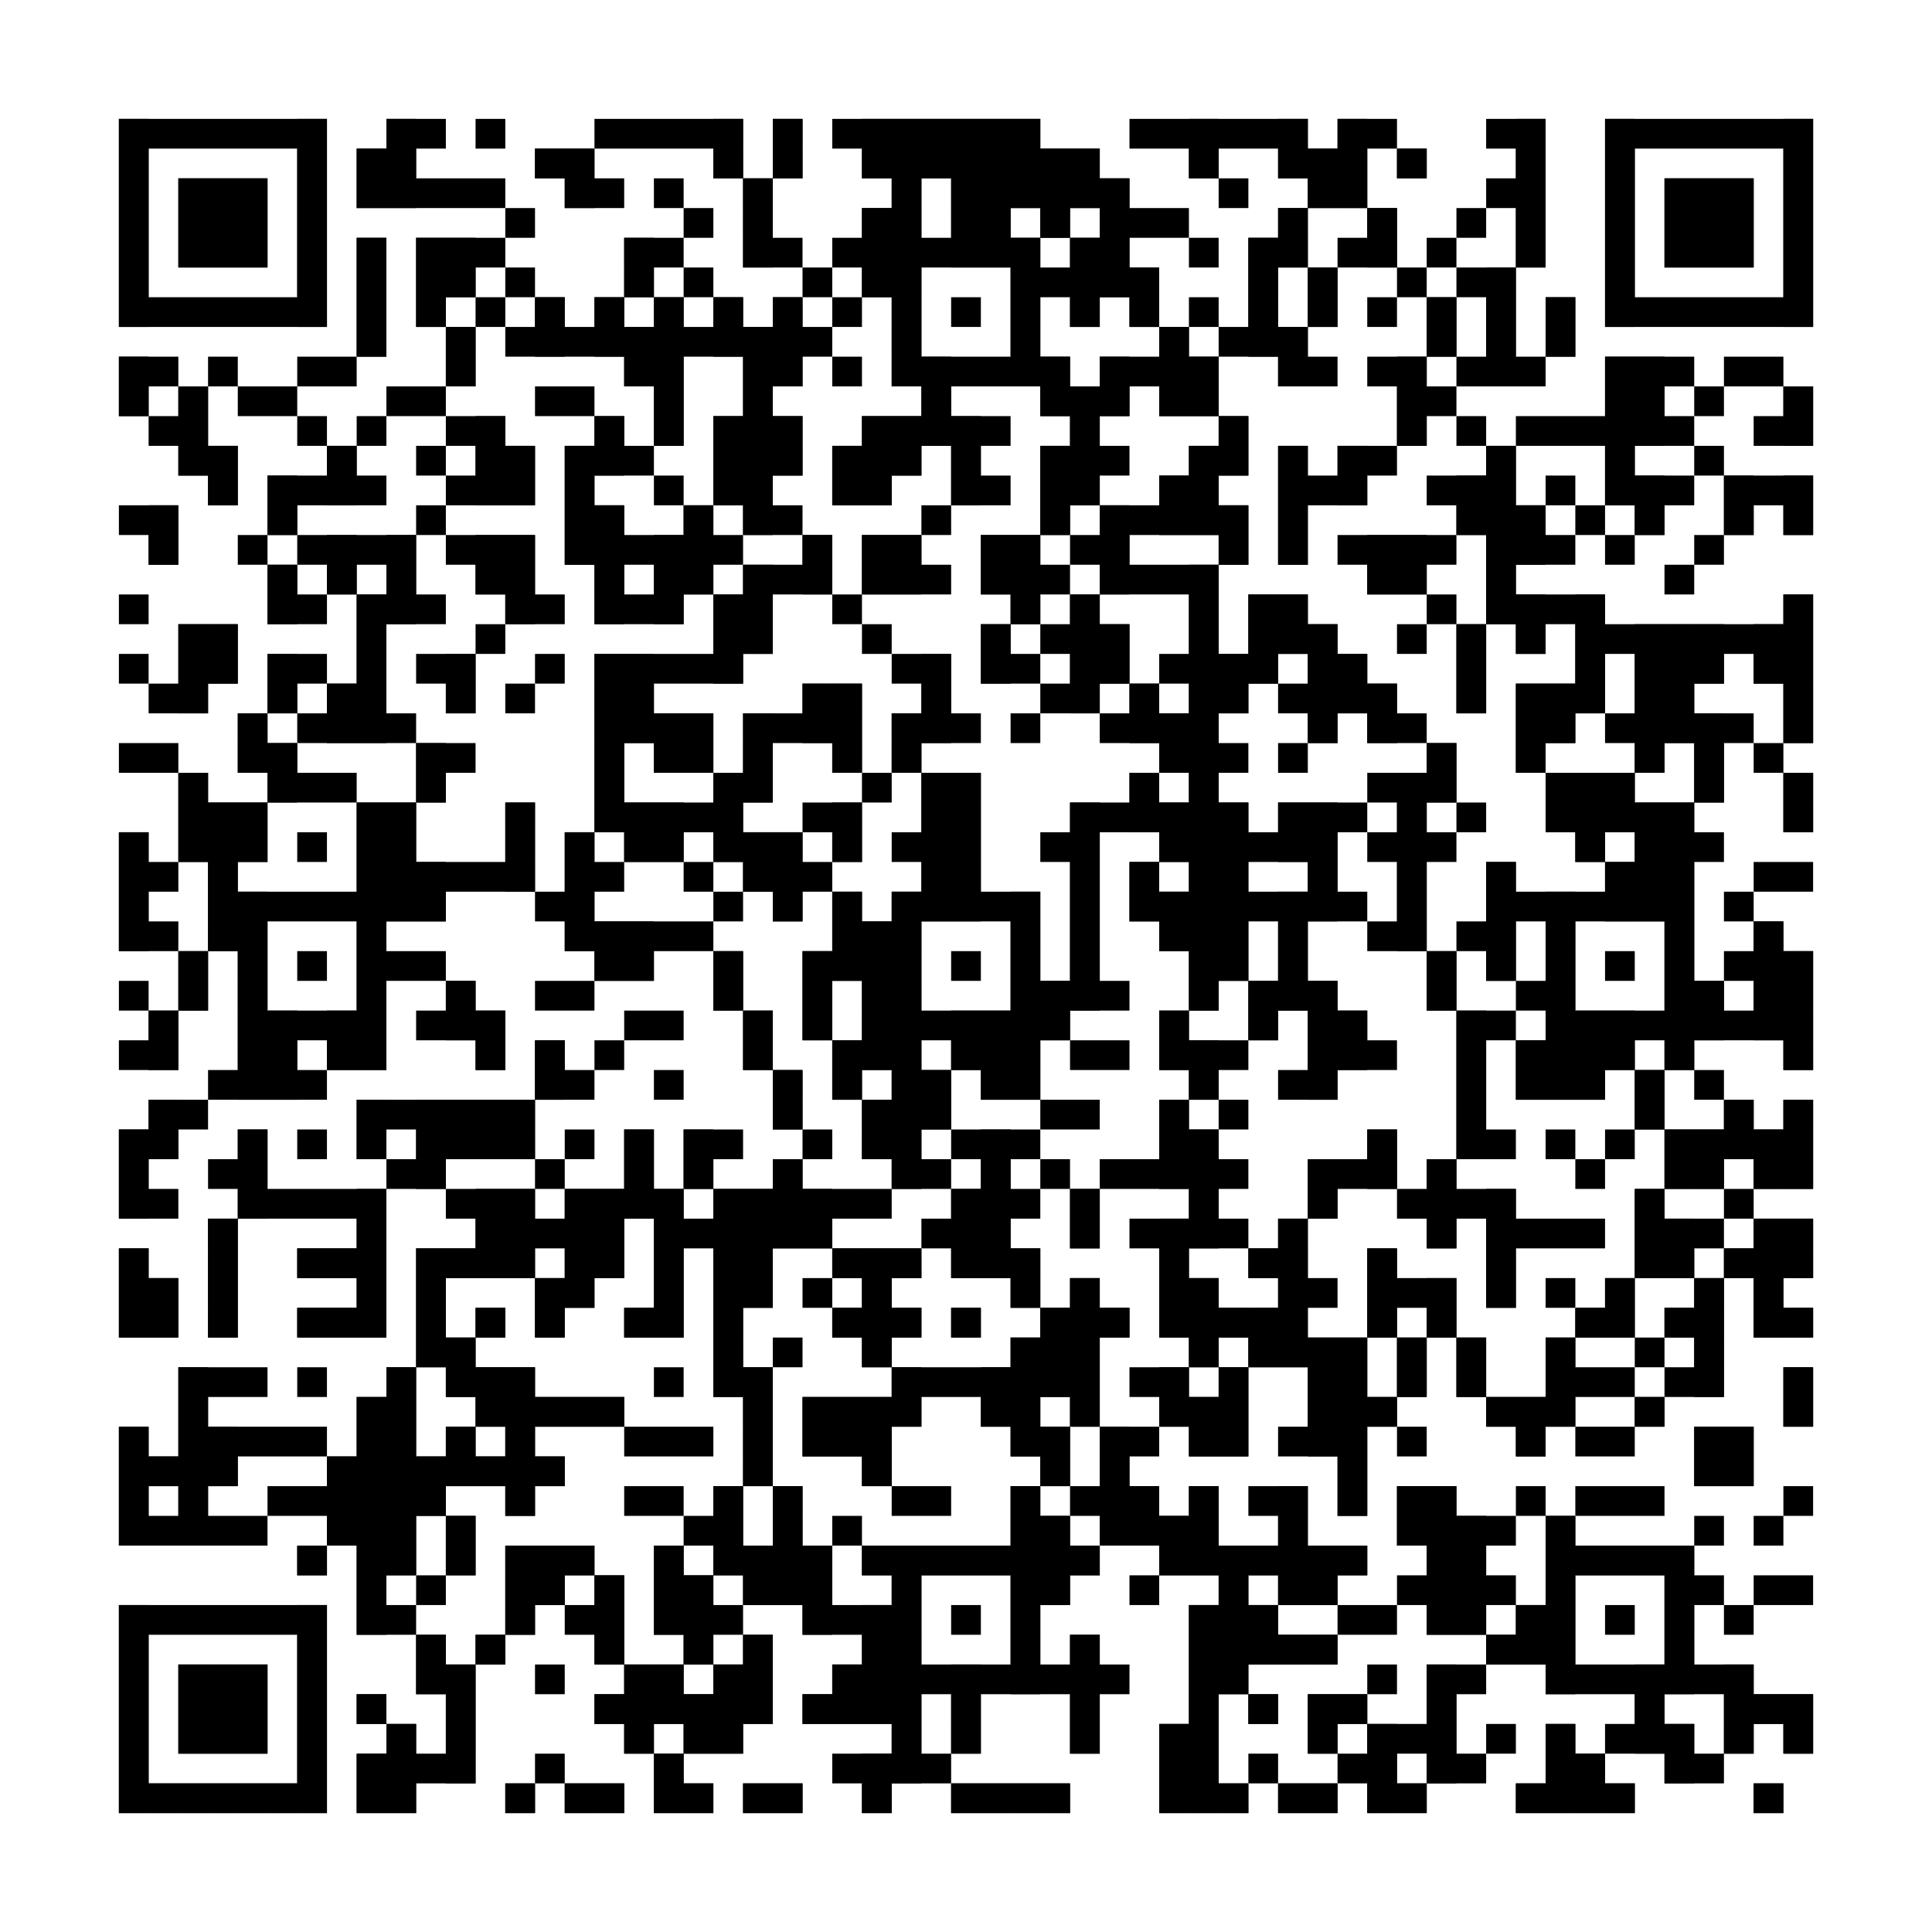 <?xml version="1.0"?>
<svg version="1.1" xmlns="http://www.w3.org/2000/svg" width="400" height="400"><rect x="0" y="0" width="400" height="400" fill="white"/><rect x="24.615" y="24.615" width="43.077" height="6.154" fill="black"/><rect x="80" y="24.615" width="12.308" height="6.154" fill="black"/><rect x="98.462" y="24.615" width="6.154" height="6.154" fill="black"/><rect x="123.077" y="24.615" width="30.769" height="6.154" fill="black"/><rect x="160" y="24.615" width="6.154" height="6.154" fill="black"/><rect x="172.308" y="24.615" width="43.077" height="6.154" fill="black"/><rect x="233.846" y="24.615" width="36.923" height="6.154" fill="black"/><rect x="276.923" y="24.615" width="12.308" height="6.154" fill="black"/><rect x="307.692" y="24.615" width="12.308" height="6.154" fill="black"/><rect x="332.308" y="24.615" width="43.077" height="6.154" fill="black"/><rect x="24.615" y="30.769" width="6.154" height="6.154" fill="black"/><rect x="61.538" y="30.769" width="6.154" height="6.154" fill="black"/><rect x="73.846" y="30.769" width="12.308" height="6.154" fill="black"/><rect x="110.769" y="30.769" width="12.308" height="6.154" fill="black"/><rect x="147.692" y="30.769" width="6.154" height="6.154" fill="black"/><rect x="160" y="30.769" width="6.154" height="6.154" fill="black"/><rect x="178.462" y="30.769" width="49.231" height="6.154" fill="black"/><rect x="246.154" y="30.769" width="6.154" height="6.154" fill="black"/><rect x="264.615" y="30.769" width="18.462" height="6.154" fill="black"/><rect x="289.231" y="30.769" width="6.154" height="6.154" fill="black"/><rect x="313.846" y="30.769" width="6.154" height="6.154" fill="black"/><rect x="332.308" y="30.769" width="6.154" height="6.154" fill="black"/><rect x="369.231" y="30.769" width="6.154" height="6.154" fill="black"/><rect x="24.615" y="36.923" width="6.154" height="6.154" fill="black"/><rect x="36.923" y="36.923" width="18.462" height="6.154" fill="black"/><rect x="61.538" y="36.923" width="6.154" height="6.154" fill="black"/><rect x="73.846" y="36.923" width="30.769" height="6.154" fill="black"/><rect x="116.923" y="36.923" width="12.308" height="6.154" fill="black"/><rect x="135.385" y="36.923" width="6.154" height="6.154" fill="black"/><rect x="153.846" y="36.923" width="6.154" height="6.154" fill="black"/><rect x="184.615" y="36.923" width="6.154" height="6.154" fill="black"/><rect x="196.923" y="36.923" width="36.923" height="6.154" fill="black"/><rect x="252.308" y="36.923" width="6.154" height="6.154" fill="black"/><rect x="270.769" y="36.923" width="12.308" height="6.154" fill="black"/><rect x="307.692" y="36.923" width="12.308" height="6.154" fill="black"/><rect x="332.308" y="36.923" width="6.154" height="6.154" fill="black"/><rect x="344.615" y="36.923" width="18.462" height="6.154" fill="black"/><rect x="369.231" y="36.923" width="6.154" height="6.154" fill="black"/><rect x="24.615" y="43.077" width="6.154" height="6.154" fill="black"/><rect x="36.923" y="43.077" width="18.462" height="6.154" fill="black"/><rect x="61.538" y="43.077" width="6.154" height="6.154" fill="black"/><rect x="104.615" y="43.077" width="6.154" height="6.154" fill="black"/><rect x="141.538" y="43.077" width="6.154" height="6.154" fill="black"/><rect x="153.846" y="43.077" width="6.154" height="6.154" fill="black"/><rect x="178.462" y="43.077" width="12.308" height="6.154" fill="black"/><rect x="196.923" y="43.077" width="12.308" height="6.154" fill="black"/><rect x="215.385" y="43.077" width="6.154" height="6.154" fill="black"/><rect x="227.692" y="43.077" width="18.462" height="6.154" fill="black"/><rect x="264.615" y="43.077" width="6.154" height="6.154" fill="black"/><rect x="283.077" y="43.077" width="6.154" height="6.154" fill="black"/><rect x="301.538" y="43.077" width="6.154" height="6.154" fill="black"/><rect x="313.846" y="43.077" width="6.154" height="6.154" fill="black"/><rect x="332.308" y="43.077" width="6.154" height="6.154" fill="black"/><rect x="344.615" y="43.077" width="18.462" height="6.154" fill="black"/><rect x="369.231" y="43.077" width="6.154" height="6.154" fill="black"/><rect x="24.615" y="49.231" width="6.154" height="6.154" fill="black"/><rect x="36.923" y="49.231" width="18.462" height="6.154" fill="black"/><rect x="61.538" y="49.231" width="6.154" height="6.154" fill="black"/><rect x="73.846" y="49.231" width="6.154" height="6.154" fill="black"/><rect x="86.154" y="49.231" width="18.462" height="6.154" fill="black"/><rect x="129.231" y="49.231" width="12.308" height="6.154" fill="black"/><rect x="153.846" y="49.231" width="12.308" height="6.154" fill="black"/><rect x="172.308" y="49.231" width="43.077" height="6.154" fill="black"/><rect x="221.538" y="49.231" width="12.308" height="6.154" fill="black"/><rect x="246.154" y="49.231" width="6.154" height="6.154" fill="black"/><rect x="258.462" y="49.231" width="12.308" height="6.154" fill="black"/><rect x="276.923" y="49.231" width="12.308" height="6.154" fill="black"/><rect x="295.385" y="49.231" width="6.154" height="6.154" fill="black"/><rect x="313.846" y="49.231" width="6.154" height="6.154" fill="black"/><rect x="332.308" y="49.231" width="6.154" height="6.154" fill="black"/><rect x="344.615" y="49.231" width="18.462" height="6.154" fill="black"/><rect x="369.231" y="49.231" width="6.154" height="6.154" fill="black"/><rect x="24.615" y="55.385" width="6.154" height="6.154" fill="black"/><rect x="61.538" y="55.385" width="6.154" height="6.154" fill="black"/><rect x="73.846" y="55.385" width="6.154" height="6.154" fill="black"/><rect x="86.154" y="55.385" width="12.308" height="6.154" fill="black"/><rect x="104.615" y="55.385" width="6.154" height="6.154" fill="black"/><rect x="129.231" y="55.385" width="6.154" height="6.154" fill="black"/><rect x="141.538" y="55.385" width="6.154" height="6.154" fill="black"/><rect x="166.154" y="55.385" width="6.154" height="6.154" fill="black"/><rect x="178.462" y="55.385" width="12.308" height="6.154" fill="black"/><rect x="209.231" y="55.385" width="30.769" height="6.154" fill="black"/><rect x="258.462" y="55.385" width="6.154" height="6.154" fill="black"/><rect x="270.769" y="55.385" width="6.154" height="6.154" fill="black"/><rect x="289.231" y="55.385" width="6.154" height="6.154" fill="black"/><rect x="301.538" y="55.385" width="12.308" height="6.154" fill="black"/><rect x="332.308" y="55.385" width="6.154" height="6.154" fill="black"/><rect x="369.231" y="55.385" width="6.154" height="6.154" fill="black"/><rect x="24.615" y="61.538" width="43.077" height="6.154" fill="black"/><rect x="73.846" y="61.538" width="6.154" height="6.154" fill="black"/><rect x="86.154" y="61.538" width="6.154" height="6.154" fill="black"/><rect x="98.462" y="61.538" width="6.154" height="6.154" fill="black"/><rect x="110.769" y="61.538" width="6.154" height="6.154" fill="black"/><rect x="123.077" y="61.538" width="6.154" height="6.154" fill="black"/><rect x="135.385" y="61.538" width="6.154" height="6.154" fill="black"/><rect x="147.692" y="61.538" width="6.154" height="6.154" fill="black"/><rect x="160" y="61.538" width="6.154" height="6.154" fill="black"/><rect x="172.308" y="61.538" width="6.154" height="6.154" fill="black"/><rect x="184.615" y="61.538" width="6.154" height="6.154" fill="black"/><rect x="196.923" y="61.538" width="6.154" height="6.154" fill="black"/><rect x="209.231" y="61.538" width="6.154" height="6.154" fill="black"/><rect x="221.538" y="61.538" width="6.154" height="6.154" fill="black"/><rect x="233.846" y="61.538" width="6.154" height="6.154" fill="black"/><rect x="246.154" y="61.538" width="6.154" height="6.154" fill="black"/><rect x="258.462" y="61.538" width="6.154" height="6.154" fill="black"/><rect x="270.769" y="61.538" width="6.154" height="6.154" fill="black"/><rect x="283.077" y="61.538" width="6.154" height="6.154" fill="black"/><rect x="295.385" y="61.538" width="6.154" height="6.154" fill="black"/><rect x="307.692" y="61.538" width="6.154" height="6.154" fill="black"/><rect x="320" y="61.538" width="6.154" height="6.154" fill="black"/><rect x="332.308" y="61.538" width="43.077" height="6.154" fill="black"/><rect x="73.846" y="67.692" width="6.154" height="6.154" fill="black"/><rect x="92.308" y="67.692" width="6.154" height="6.154" fill="black"/><rect x="104.615" y="67.692" width="67.692" height="6.154" fill="black"/><rect x="184.615" y="67.692" width="6.154" height="6.154" fill="black"/><rect x="209.231" y="67.692" width="6.154" height="6.154" fill="black"/><rect x="240" y="67.692" width="6.154" height="6.154" fill="black"/><rect x="252.308" y="67.692" width="18.462" height="6.154" fill="black"/><rect x="295.385" y="67.692" width="6.154" height="6.154" fill="black"/><rect x="307.692" y="67.692" width="6.154" height="6.154" fill="black"/><rect x="320" y="67.692" width="6.154" height="6.154" fill="black"/><rect x="24.615" y="73.846" width="12.308" height="6.154" fill="black"/><rect x="43.077" y="73.846" width="6.154" height="6.154" fill="black"/><rect x="61.538" y="73.846" width="12.308" height="6.154" fill="black"/><rect x="92.308" y="73.846" width="6.154" height="6.154" fill="black"/><rect x="129.231" y="73.846" width="12.308" height="6.154" fill="black"/><rect x="153.846" y="73.846" width="12.308" height="6.154" fill="black"/><rect x="172.308" y="73.846" width="6.154" height="6.154" fill="black"/><rect x="184.615" y="73.846" width="36.923" height="6.154" fill="black"/><rect x="227.692" y="73.846" width="24.615" height="6.154" fill="black"/><rect x="264.615" y="73.846" width="12.308" height="6.154" fill="black"/><rect x="283.077" y="73.846" width="12.308" height="6.154" fill="black"/><rect x="301.538" y="73.846" width="18.462" height="6.154" fill="black"/><rect x="332.308" y="73.846" width="18.462" height="6.154" fill="black"/><rect x="356.923" y="73.846" width="12.308" height="6.154" fill="black"/><rect x="24.615" y="80" width="6.154" height="6.154" fill="black"/><rect x="36.923" y="80" width="6.154" height="6.154" fill="black"/><rect x="49.231" y="80" width="12.308" height="6.154" fill="black"/><rect x="80" y="80" width="12.308" height="6.154" fill="black"/><rect x="110.769" y="80" width="12.308" height="6.154" fill="black"/><rect x="135.385" y="80" width="6.154" height="6.154" fill="black"/><rect x="153.846" y="80" width="6.154" height="6.154" fill="black"/><rect x="190.769" y="80" width="6.154" height="6.154" fill="black"/><rect x="215.385" y="80" width="18.462" height="6.154" fill="black"/><rect x="240" y="80" width="12.308" height="6.154" fill="black"/><rect x="289.231" y="80" width="12.308" height="6.154" fill="black"/><rect x="332.308" y="80" width="12.308" height="6.154" fill="black"/><rect x="350.769" y="80" width="6.154" height="6.154" fill="black"/><rect x="369.231" y="80" width="6.154" height="6.154" fill="black"/><rect x="30.769" y="86.154" width="12.308" height="6.154" fill="black"/><rect x="61.538" y="86.154" width="6.154" height="6.154" fill="black"/><rect x="73.846" y="86.154" width="6.154" height="6.154" fill="black"/><rect x="92.308" y="86.154" width="12.308" height="6.154" fill="black"/><rect x="123.077" y="86.154" width="6.154" height="6.154" fill="black"/><rect x="135.385" y="86.154" width="6.154" height="6.154" fill="black"/><rect x="147.692" y="86.154" width="18.462" height="6.154" fill="black"/><rect x="178.462" y="86.154" width="30.769" height="6.154" fill="black"/><rect x="221.538" y="86.154" width="6.154" height="6.154" fill="black"/><rect x="252.308" y="86.154" width="6.154" height="6.154" fill="black"/><rect x="289.231" y="86.154" width="6.154" height="6.154" fill="black"/><rect x="301.538" y="86.154" width="6.154" height="6.154" fill="black"/><rect x="313.846" y="86.154" width="36.923" height="6.154" fill="black"/><rect x="363.077" y="86.154" width="12.308" height="6.154" fill="black"/><rect x="36.923" y="92.308" width="12.308" height="6.154" fill="black"/><rect x="67.692" y="92.308" width="6.154" height="6.154" fill="black"/><rect x="86.154" y="92.308" width="6.154" height="6.154" fill="black"/><rect x="98.462" y="92.308" width="12.308" height="6.154" fill="black"/><rect x="116.923" y="92.308" width="18.462" height="6.154" fill="black"/><rect x="147.692" y="92.308" width="18.462" height="6.154" fill="black"/><rect x="172.308" y="92.308" width="18.462" height="6.154" fill="black"/><rect x="196.923" y="92.308" width="6.154" height="6.154" fill="black"/><rect x="215.385" y="92.308" width="18.462" height="6.154" fill="black"/><rect x="246.154" y="92.308" width="12.308" height="6.154" fill="black"/><rect x="264.615" y="92.308" width="6.154" height="6.154" fill="black"/><rect x="276.923" y="92.308" width="12.308" height="6.154" fill="black"/><rect x="307.692" y="92.308" width="6.154" height="6.154" fill="black"/><rect x="332.308" y="92.308" width="6.154" height="6.154" fill="black"/><rect x="350.769" y="92.308" width="6.154" height="6.154" fill="black"/><rect x="43.077" y="98.462" width="6.154" height="6.154" fill="black"/><rect x="55.385" y="98.462" width="24.615" height="6.154" fill="black"/><rect x="92.308" y="98.462" width="18.462" height="6.154" fill="black"/><rect x="116.923" y="98.462" width="6.154" height="6.154" fill="black"/><rect x="135.385" y="98.462" width="6.154" height="6.154" fill="black"/><rect x="147.692" y="98.462" width="12.308" height="6.154" fill="black"/><rect x="172.308" y="98.462" width="12.308" height="6.154" fill="black"/><rect x="196.923" y="98.462" width="12.308" height="6.154" fill="black"/><rect x="215.385" y="98.462" width="12.308" height="6.154" fill="black"/><rect x="240" y="98.462" width="12.308" height="6.154" fill="black"/><rect x="264.615" y="98.462" width="18.462" height="6.154" fill="black"/><rect x="295.385" y="98.462" width="18.462" height="6.154" fill="black"/><rect x="320" y="98.462" width="6.154" height="6.154" fill="black"/><rect x="332.308" y="98.462" width="18.462" height="6.154" fill="black"/><rect x="356.923" y="98.462" width="18.462" height="6.154" fill="black"/><rect x="24.615" y="104.615" width="12.308" height="6.154" fill="black"/><rect x="55.385" y="104.615" width="6.154" height="6.154" fill="black"/><rect x="86.154" y="104.615" width="6.154" height="6.154" fill="black"/><rect x="116.923" y="104.615" width="12.308" height="6.154" fill="black"/><rect x="141.538" y="104.615" width="6.154" height="6.154" fill="black"/><rect x="153.846" y="104.615" width="12.308" height="6.154" fill="black"/><rect x="190.769" y="104.615" width="6.154" height="6.154" fill="black"/><rect x="215.385" y="104.615" width="6.154" height="6.154" fill="black"/><rect x="227.692" y="104.615" width="30.769" height="6.154" fill="black"/><rect x="264.615" y="104.615" width="6.154" height="6.154" fill="black"/><rect x="301.538" y="104.615" width="18.462" height="6.154" fill="black"/><rect x="326.154" y="104.615" width="6.154" height="6.154" fill="black"/><rect x="338.462" y="104.615" width="6.154" height="6.154" fill="black"/><rect x="356.923" y="104.615" width="6.154" height="6.154" fill="black"/><rect x="369.231" y="104.615" width="6.154" height="6.154" fill="black"/><rect x="30.769" y="110.769" width="6.154" height="6.154" fill="black"/><rect x="49.231" y="110.769" width="6.154" height="6.154" fill="black"/><rect x="61.538" y="110.769" width="24.615" height="6.154" fill="black"/><rect x="92.308" y="110.769" width="18.462" height="6.154" fill="black"/><rect x="116.923" y="110.769" width="36.923" height="6.154" fill="black"/><rect x="166.154" y="110.769" width="6.154" height="6.154" fill="black"/><rect x="178.462" y="110.769" width="12.308" height="6.154" fill="black"/><rect x="203.077" y="110.769" width="12.308" height="6.154" fill="black"/><rect x="221.538" y="110.769" width="12.308" height="6.154" fill="black"/><rect x="252.308" y="110.769" width="6.154" height="6.154" fill="black"/><rect x="264.615" y="110.769" width="6.154" height="6.154" fill="black"/><rect x="276.923" y="110.769" width="24.615" height="6.154" fill="black"/><rect x="307.692" y="110.769" width="18.462" height="6.154" fill="black"/><rect x="332.308" y="110.769" width="6.154" height="6.154" fill="black"/><rect x="350.769" y="110.769" width="6.154" height="6.154" fill="black"/><rect x="55.385" y="116.923" width="6.154" height="6.154" fill="black"/><rect x="67.692" y="116.923" width="6.154" height="6.154" fill="black"/><rect x="80" y="116.923" width="6.154" height="6.154" fill="black"/><rect x="98.462" y="116.923" width="12.308" height="6.154" fill="black"/><rect x="123.077" y="116.923" width="6.154" height="6.154" fill="black"/><rect x="135.385" y="116.923" width="12.308" height="6.154" fill="black"/><rect x="153.846" y="116.923" width="18.462" height="6.154" fill="black"/><rect x="178.462" y="116.923" width="18.462" height="6.154" fill="black"/><rect x="203.077" y="116.923" width="18.462" height="6.154" fill="black"/><rect x="227.692" y="116.923" width="24.615" height="6.154" fill="black"/><rect x="283.077" y="116.923" width="12.308" height="6.154" fill="black"/><rect x="307.692" y="116.923" width="6.154" height="6.154" fill="black"/><rect x="344.615" y="116.923" width="6.154" height="6.154" fill="black"/><rect x="24.615" y="123.077" width="6.154" height="6.154" fill="black"/><rect x="55.385" y="123.077" width="12.308" height="6.154" fill="black"/><rect x="73.846" y="123.077" width="18.462" height="6.154" fill="black"/><rect x="104.615" y="123.077" width="12.308" height="6.154" fill="black"/><rect x="123.077" y="123.077" width="18.462" height="6.154" fill="black"/><rect x="147.692" y="123.077" width="12.308" height="6.154" fill="black"/><rect x="172.308" y="123.077" width="6.154" height="6.154" fill="black"/><rect x="209.231" y="123.077" width="6.154" height="6.154" fill="black"/><rect x="221.538" y="123.077" width="6.154" height="6.154" fill="black"/><rect x="246.154" y="123.077" width="6.154" height="6.154" fill="black"/><rect x="258.462" y="123.077" width="12.308" height="6.154" fill="black"/><rect x="295.385" y="123.077" width="6.154" height="6.154" fill="black"/><rect x="307.692" y="123.077" width="24.615" height="6.154" fill="black"/><rect x="369.231" y="123.077" width="6.154" height="6.154" fill="black"/><rect x="36.923" y="129.231" width="12.308" height="6.154" fill="black"/><rect x="73.846" y="129.231" width="6.154" height="6.154" fill="black"/><rect x="98.462" y="129.231" width="6.154" height="6.154" fill="black"/><rect x="147.692" y="129.231" width="12.308" height="6.154" fill="black"/><rect x="178.462" y="129.231" width="6.154" height="6.154" fill="black"/><rect x="203.077" y="129.231" width="6.154" height="6.154" fill="black"/><rect x="215.385" y="129.231" width="18.462" height="6.154" fill="black"/><rect x="246.154" y="129.231" width="6.154" height="6.154" fill="black"/><rect x="258.462" y="129.231" width="18.462" height="6.154" fill="black"/><rect x="289.231" y="129.231" width="6.154" height="6.154" fill="black"/><rect x="301.538" y="129.231" width="6.154" height="6.154" fill="black"/><rect x="313.846" y="129.231" width="6.154" height="6.154" fill="black"/><rect x="326.154" y="129.231" width="49.231" height="6.154" fill="black"/><rect x="24.615" y="135.385" width="6.154" height="6.154" fill="black"/><rect x="36.923" y="135.385" width="12.308" height="6.154" fill="black"/><rect x="55.385" y="135.385" width="12.308" height="6.154" fill="black"/><rect x="73.846" y="135.385" width="6.154" height="6.154" fill="black"/><rect x="86.154" y="135.385" width="12.308" height="6.154" fill="black"/><rect x="110.769" y="135.385" width="6.154" height="6.154" fill="black"/><rect x="123.077" y="135.385" width="30.769" height="6.154" fill="black"/><rect x="184.615" y="135.385" width="12.308" height="6.154" fill="black"/><rect x="203.077" y="135.385" width="12.308" height="6.154" fill="black"/><rect x="221.538" y="135.385" width="12.308" height="6.154" fill="black"/><rect x="240" y="135.385" width="24.615" height="6.154" fill="black"/><rect x="270.769" y="135.385" width="12.308" height="6.154" fill="black"/><rect x="301.538" y="135.385" width="6.154" height="6.154" fill="black"/><rect x="326.154" y="135.385" width="6.154" height="6.154" fill="black"/><rect x="338.462" y="135.385" width="18.462" height="6.154" fill="black"/><rect x="363.077" y="135.385" width="12.308" height="6.154" fill="black"/><rect x="30.769" y="141.538" width="12.308" height="6.154" fill="black"/><rect x="55.385" y="141.538" width="6.154" height="6.154" fill="black"/><rect x="67.692" y="141.538" width="12.308" height="6.154" fill="black"/><rect x="92.308" y="141.538" width="6.154" height="6.154" fill="black"/><rect x="104.615" y="141.538" width="6.154" height="6.154" fill="black"/><rect x="123.077" y="141.538" width="12.308" height="6.154" fill="black"/><rect x="166.154" y="141.538" width="12.308" height="6.154" fill="black"/><rect x="190.769" y="141.538" width="6.154" height="6.154" fill="black"/><rect x="215.385" y="141.538" width="12.308" height="6.154" fill="black"/><rect x="233.846" y="141.538" width="6.154" height="6.154" fill="black"/><rect x="246.154" y="141.538" width="12.308" height="6.154" fill="black"/><rect x="264.615" y="141.538" width="24.615" height="6.154" fill="black"/><rect x="301.538" y="141.538" width="6.154" height="6.154" fill="black"/><rect x="313.846" y="141.538" width="18.462" height="6.154" fill="black"/><rect x="338.462" y="141.538" width="12.308" height="6.154" fill="black"/><rect x="369.231" y="141.538" width="6.154" height="6.154" fill="black"/><rect x="49.231" y="147.692" width="6.154" height="6.154" fill="black"/><rect x="61.538" y="147.692" width="24.615" height="6.154" fill="black"/><rect x="123.077" y="147.692" width="24.615" height="6.154" fill="black"/><rect x="153.846" y="147.692" width="24.615" height="6.154" fill="black"/><rect x="184.615" y="147.692" width="18.462" height="6.154" fill="black"/><rect x="209.231" y="147.692" width="6.154" height="6.154" fill="black"/><rect x="227.692" y="147.692" width="24.615" height="6.154" fill="black"/><rect x="270.769" y="147.692" width="6.154" height="6.154" fill="black"/><rect x="283.077" y="147.692" width="12.308" height="6.154" fill="black"/><rect x="313.846" y="147.692" width="12.308" height="6.154" fill="black"/><rect x="332.308" y="147.692" width="30.769" height="6.154" fill="black"/><rect x="369.231" y="147.692" width="6.154" height="6.154" fill="black"/><rect x="24.615" y="153.846" width="12.308" height="6.154" fill="black"/><rect x="49.231" y="153.846" width="12.308" height="6.154" fill="black"/><rect x="86.154" y="153.846" width="12.308" height="6.154" fill="black"/><rect x="123.077" y="153.846" width="6.154" height="6.154" fill="black"/><rect x="135.385" y="153.846" width="12.308" height="6.154" fill="black"/><rect x="153.846" y="153.846" width="6.154" height="6.154" fill="black"/><rect x="172.308" y="153.846" width="6.154" height="6.154" fill="black"/><rect x="184.615" y="153.846" width="6.154" height="6.154" fill="black"/><rect x="240" y="153.846" width="18.462" height="6.154" fill="black"/><rect x="264.615" y="153.846" width="6.154" height="6.154" fill="black"/><rect x="295.385" y="153.846" width="6.154" height="6.154" fill="black"/><rect x="313.846" y="153.846" width="6.154" height="6.154" fill="black"/><rect x="338.462" y="153.846" width="6.154" height="6.154" fill="black"/><rect x="350.769" y="153.846" width="6.154" height="6.154" fill="black"/><rect x="363.077" y="153.846" width="6.154" height="6.154" fill="black"/><rect x="36.923" y="160" width="6.154" height="6.154" fill="black"/><rect x="55.385" y="160" width="18.462" height="6.154" fill="black"/><rect x="86.154" y="160" width="6.154" height="6.154" fill="black"/><rect x="123.077" y="160" width="6.154" height="6.154" fill="black"/><rect x="147.692" y="160" width="12.308" height="6.154" fill="black"/><rect x="178.462" y="160" width="6.154" height="6.154" fill="black"/><rect x="190.769" y="160" width="12.308" height="6.154" fill="black"/><rect x="233.846" y="160" width="6.154" height="6.154" fill="black"/><rect x="246.154" y="160" width="6.154" height="6.154" fill="black"/><rect x="283.077" y="160" width="18.462" height="6.154" fill="black"/><rect x="320" y="160" width="18.462" height="6.154" fill="black"/><rect x="350.769" y="160" width="6.154" height="6.154" fill="black"/><rect x="369.231" y="160" width="6.154" height="6.154" fill="black"/><rect x="36.923" y="166.154" width="18.462" height="6.154" fill="black"/><rect x="73.846" y="166.154" width="12.308" height="6.154" fill="black"/><rect x="104.615" y="166.154" width="6.154" height="6.154" fill="black"/><rect x="123.077" y="166.154" width="30.769" height="6.154" fill="black"/><rect x="166.154" y="166.154" width="12.308" height="6.154" fill="black"/><rect x="190.769" y="166.154" width="12.308" height="6.154" fill="black"/><rect x="221.538" y="166.154" width="36.923" height="6.154" fill="black"/><rect x="264.615" y="166.154" width="18.462" height="6.154" fill="black"/><rect x="289.231" y="166.154" width="6.154" height="6.154" fill="black"/><rect x="301.538" y="166.154" width="6.154" height="6.154" fill="black"/><rect x="320" y="166.154" width="30.769" height="6.154" fill="black"/><rect x="369.231" y="166.154" width="6.154" height="6.154" fill="black"/><rect x="24.615" y="172.308" width="6.154" height="6.154" fill="black"/><rect x="36.923" y="172.308" width="18.462" height="6.154" fill="black"/><rect x="61.538" y="172.308" width="6.154" height="6.154" fill="black"/><rect x="73.846" y="172.308" width="12.308" height="6.154" fill="black"/><rect x="104.615" y="172.308" width="6.154" height="6.154" fill="black"/><rect x="116.923" y="172.308" width="6.154" height="6.154" fill="black"/><rect x="129.231" y="172.308" width="12.308" height="6.154" fill="black"/><rect x="147.692" y="172.308" width="18.462" height="6.154" fill="black"/><rect x="172.308" y="172.308" width="6.154" height="6.154" fill="black"/><rect x="184.615" y="172.308" width="18.462" height="6.154" fill="black"/><rect x="215.385" y="172.308" width="12.308" height="6.154" fill="black"/><rect x="240" y="172.308" width="36.923" height="6.154" fill="black"/><rect x="283.077" y="172.308" width="18.462" height="6.154" fill="black"/><rect x="326.154" y="172.308" width="6.154" height="6.154" fill="black"/><rect x="338.462" y="172.308" width="18.462" height="6.154" fill="black"/><rect x="24.615" y="178.462" width="12.308" height="6.154" fill="black"/><rect x="43.077" y="178.462" width="6.154" height="6.154" fill="black"/><rect x="73.846" y="178.462" width="36.923" height="6.154" fill="black"/><rect x="116.923" y="178.462" width="12.308" height="6.154" fill="black"/><rect x="141.538" y="178.462" width="6.154" height="6.154" fill="black"/><rect x="153.846" y="178.462" width="18.462" height="6.154" fill="black"/><rect x="190.769" y="178.462" width="12.308" height="6.154" fill="black"/><rect x="221.538" y="178.462" width="6.154" height="6.154" fill="black"/><rect x="233.846" y="178.462" width="6.154" height="6.154" fill="black"/><rect x="246.154" y="178.462" width="12.308" height="6.154" fill="black"/><rect x="270.769" y="178.462" width="6.154" height="6.154" fill="black"/><rect x="289.231" y="178.462" width="6.154" height="6.154" fill="black"/><rect x="307.692" y="178.462" width="6.154" height="6.154" fill="black"/><rect x="332.308" y="178.462" width="18.462" height="6.154" fill="black"/><rect x="363.077" y="178.462" width="12.308" height="6.154" fill="black"/><rect x="24.615" y="184.615" width="6.154" height="6.154" fill="black"/><rect x="43.077" y="184.615" width="49.231" height="6.154" fill="black"/><rect x="110.769" y="184.615" width="12.308" height="6.154" fill="black"/><rect x="147.692" y="184.615" width="6.154" height="6.154" fill="black"/><rect x="160" y="184.615" width="6.154" height="6.154" fill="black"/><rect x="172.308" y="184.615" width="6.154" height="6.154" fill="black"/><rect x="184.615" y="184.615" width="30.769" height="6.154" fill="black"/><rect x="221.538" y="184.615" width="6.154" height="6.154" fill="black"/><rect x="233.846" y="184.615" width="49.231" height="6.154" fill="black"/><rect x="289.231" y="184.615" width="6.154" height="6.154" fill="black"/><rect x="307.692" y="184.615" width="43.077" height="6.154" fill="black"/><rect x="356.923" y="184.615" width="6.154" height="6.154" fill="black"/><rect x="24.615" y="190.769" width="12.308" height="6.154" fill="black"/><rect x="43.077" y="190.769" width="12.308" height="6.154" fill="black"/><rect x="73.846" y="190.769" width="6.154" height="6.154" fill="black"/><rect x="116.923" y="190.769" width="30.769" height="6.154" fill="black"/><rect x="172.308" y="190.769" width="18.462" height="6.154" fill="black"/><rect x="209.231" y="190.769" width="6.154" height="6.154" fill="black"/><rect x="221.538" y="190.769" width="6.154" height="6.154" fill="black"/><rect x="240" y="190.769" width="18.462" height="6.154" fill="black"/><rect x="264.615" y="190.769" width="6.154" height="6.154" fill="black"/><rect x="283.077" y="190.769" width="12.308" height="6.154" fill="black"/><rect x="301.538" y="190.769" width="12.308" height="6.154" fill="black"/><rect x="320" y="190.769" width="6.154" height="6.154" fill="black"/><rect x="344.615" y="190.769" width="6.154" height="6.154" fill="black"/><rect x="363.077" y="190.769" width="6.154" height="6.154" fill="black"/><rect x="36.923" y="196.923" width="6.154" height="6.154" fill="black"/><rect x="49.231" y="196.923" width="6.154" height="6.154" fill="black"/><rect x="61.538" y="196.923" width="6.154" height="6.154" fill="black"/><rect x="73.846" y="196.923" width="18.462" height="6.154" fill="black"/><rect x="123.077" y="196.923" width="12.308" height="6.154" fill="black"/><rect x="147.692" y="196.923" width="6.154" height="6.154" fill="black"/><rect x="166.154" y="196.923" width="24.615" height="6.154" fill="black"/><rect x="196.923" y="196.923" width="6.154" height="6.154" fill="black"/><rect x="209.231" y="196.923" width="6.154" height="6.154" fill="black"/><rect x="221.538" y="196.923" width="6.154" height="6.154" fill="black"/><rect x="246.154" y="196.923" width="12.308" height="6.154" fill="black"/><rect x="264.615" y="196.923" width="6.154" height="6.154" fill="black"/><rect x="295.385" y="196.923" width="6.154" height="6.154" fill="black"/><rect x="307.692" y="196.923" width="6.154" height="6.154" fill="black"/><rect x="320" y="196.923" width="6.154" height="6.154" fill="black"/><rect x="332.308" y="196.923" width="6.154" height="6.154" fill="black"/><rect x="344.615" y="196.923" width="6.154" height="6.154" fill="black"/><rect x="356.923" y="196.923" width="18.462" height="6.154" fill="black"/><rect x="24.615" y="203.077" width="6.154" height="6.154" fill="black"/><rect x="36.923" y="203.077" width="6.154" height="6.154" fill="black"/><rect x="49.231" y="203.077" width="6.154" height="6.154" fill="black"/><rect x="73.846" y="203.077" width="6.154" height="6.154" fill="black"/><rect x="92.308" y="203.077" width="6.154" height="6.154" fill="black"/><rect x="110.769" y="203.077" width="12.308" height="6.154" fill="black"/><rect x="147.692" y="203.077" width="6.154" height="6.154" fill="black"/><rect x="166.154" y="203.077" width="6.154" height="6.154" fill="black"/><rect x="178.462" y="203.077" width="12.308" height="6.154" fill="black"/><rect x="209.231" y="203.077" width="24.615" height="6.154" fill="black"/><rect x="246.154" y="203.077" width="6.154" height="6.154" fill="black"/><rect x="258.462" y="203.077" width="18.462" height="6.154" fill="black"/><rect x="295.385" y="203.077" width="6.154" height="6.154" fill="black"/><rect x="313.846" y="203.077" width="12.308" height="6.154" fill="black"/><rect x="344.615" y="203.077" width="12.308" height="6.154" fill="black"/><rect x="363.077" y="203.077" width="12.308" height="6.154" fill="black"/><rect x="30.769" y="209.231" width="6.154" height="6.154" fill="black"/><rect x="49.231" y="209.231" width="30.769" height="6.154" fill="black"/><rect x="86.154" y="209.231" width="18.462" height="6.154" fill="black"/><rect x="129.231" y="209.231" width="12.308" height="6.154" fill="black"/><rect x="153.846" y="209.231" width="6.154" height="6.154" fill="black"/><rect x="166.154" y="209.231" width="6.154" height="6.154" fill="black"/><rect x="178.462" y="209.231" width="43.077" height="6.154" fill="black"/><rect x="240" y="209.231" width="6.154" height="6.154" fill="black"/><rect x="258.462" y="209.231" width="6.154" height="6.154" fill="black"/><rect x="270.769" y="209.231" width="12.308" height="6.154" fill="black"/><rect x="301.538" y="209.231" width="12.308" height="6.154" fill="black"/><rect x="320" y="209.231" width="55.385" height="6.154" fill="black"/><rect x="24.615" y="215.385" width="12.308" height="6.154" fill="black"/><rect x="49.231" y="215.385" width="12.308" height="6.154" fill="black"/><rect x="67.692" y="215.385" width="12.308" height="6.154" fill="black"/><rect x="98.462" y="215.385" width="6.154" height="6.154" fill="black"/><rect x="110.769" y="215.385" width="6.154" height="6.154" fill="black"/><rect x="123.077" y="215.385" width="6.154" height="6.154" fill="black"/><rect x="153.846" y="215.385" width="6.154" height="6.154" fill="black"/><rect x="172.308" y="215.385" width="18.462" height="6.154" fill="black"/><rect x="196.923" y="215.385" width="18.462" height="6.154" fill="black"/><rect x="221.538" y="215.385" width="12.308" height="6.154" fill="black"/><rect x="240" y="215.385" width="18.462" height="6.154" fill="black"/><rect x="270.769" y="215.385" width="18.462" height="6.154" fill="black"/><rect x="301.538" y="215.385" width="6.154" height="6.154" fill="black"/><rect x="313.846" y="215.385" width="24.615" height="6.154" fill="black"/><rect x="344.615" y="215.385" width="6.154" height="6.154" fill="black"/><rect x="369.231" y="215.385" width="6.154" height="6.154" fill="black"/><rect x="43.077" y="221.538" width="24.615" height="6.154" fill="black"/><rect x="110.769" y="221.538" width="12.308" height="6.154" fill="black"/><rect x="135.385" y="221.538" width="6.154" height="6.154" fill="black"/><rect x="160" y="221.538" width="6.154" height="6.154" fill="black"/><rect x="172.308" y="221.538" width="6.154" height="6.154" fill="black"/><rect x="184.615" y="221.538" width="12.308" height="6.154" fill="black"/><rect x="203.077" y="221.538" width="12.308" height="6.154" fill="black"/><rect x="246.154" y="221.538" width="6.154" height="6.154" fill="black"/><rect x="264.615" y="221.538" width="12.308" height="6.154" fill="black"/><rect x="301.538" y="221.538" width="6.154" height="6.154" fill="black"/><rect x="313.846" y="221.538" width="18.462" height="6.154" fill="black"/><rect x="338.462" y="221.538" width="6.154" height="6.154" fill="black"/><rect x="350.769" y="221.538" width="6.154" height="6.154" fill="black"/><rect x="30.769" y="227.692" width="12.308" height="6.154" fill="black"/><rect x="73.846" y="227.692" width="36.923" height="6.154" fill="black"/><rect x="160" y="227.692" width="6.154" height="6.154" fill="black"/><rect x="178.462" y="227.692" width="18.462" height="6.154" fill="black"/><rect x="215.385" y="227.692" width="12.308" height="6.154" fill="black"/><rect x="240" y="227.692" width="6.154" height="6.154" fill="black"/><rect x="252.308" y="227.692" width="6.154" height="6.154" fill="black"/><rect x="301.538" y="227.692" width="6.154" height="6.154" fill="black"/><rect x="338.462" y="227.692" width="6.154" height="6.154" fill="black"/><rect x="356.923" y="227.692" width="6.154" height="6.154" fill="black"/><rect x="369.231" y="227.692" width="6.154" height="6.154" fill="black"/><rect x="24.615" y="233.846" width="12.308" height="6.154" fill="black"/><rect x="49.231" y="233.846" width="6.154" height="6.154" fill="black"/><rect x="61.538" y="233.846" width="6.154" height="6.154" fill="black"/><rect x="73.846" y="233.846" width="6.154" height="6.154" fill="black"/><rect x="86.154" y="233.846" width="24.615" height="6.154" fill="black"/><rect x="116.923" y="233.846" width="6.154" height="6.154" fill="black"/><rect x="129.231" y="233.846" width="6.154" height="6.154" fill="black"/><rect x="141.538" y="233.846" width="12.308" height="6.154" fill="black"/><rect x="166.154" y="233.846" width="6.154" height="6.154" fill="black"/><rect x="178.462" y="233.846" width="12.308" height="6.154" fill="black"/><rect x="196.923" y="233.846" width="18.462" height="6.154" fill="black"/><rect x="240" y="233.846" width="12.308" height="6.154" fill="black"/><rect x="283.077" y="233.846" width="6.154" height="6.154" fill="black"/><rect x="301.538" y="233.846" width="12.308" height="6.154" fill="black"/><rect x="320" y="233.846" width="6.154" height="6.154" fill="black"/><rect x="332.308" y="233.846" width="6.154" height="6.154" fill="black"/><rect x="344.615" y="233.846" width="30.769" height="6.154" fill="black"/><rect x="24.615" y="240" width="6.154" height="6.154" fill="black"/><rect x="43.077" y="240" width="12.308" height="6.154" fill="black"/><rect x="80" y="240" width="12.308" height="6.154" fill="black"/><rect x="110.769" y="240" width="6.154" height="6.154" fill="black"/><rect x="129.231" y="240" width="6.154" height="6.154" fill="black"/><rect x="141.538" y="240" width="6.154" height="6.154" fill="black"/><rect x="160" y="240" width="6.154" height="6.154" fill="black"/><rect x="184.615" y="240" width="12.308" height="6.154" fill="black"/><rect x="203.077" y="240" width="6.154" height="6.154" fill="black"/><rect x="215.385" y="240" width="6.154" height="6.154" fill="black"/><rect x="227.692" y="240" width="30.769" height="6.154" fill="black"/><rect x="270.769" y="240" width="18.462" height="6.154" fill="black"/><rect x="295.385" y="240" width="6.154" height="6.154" fill="black"/><rect x="326.154" y="240" width="6.154" height="6.154" fill="black"/><rect x="344.615" y="240" width="12.308" height="6.154" fill="black"/><rect x="363.077" y="240" width="12.308" height="6.154" fill="black"/><rect x="24.615" y="246.154" width="12.308" height="6.154" fill="black"/><rect x="49.231" y="246.154" width="30.769" height="6.154" fill="black"/><rect x="92.308" y="246.154" width="18.462" height="6.154" fill="black"/><rect x="116.923" y="246.154" width="24.615" height="6.154" fill="black"/><rect x="147.692" y="246.154" width="36.923" height="6.154" fill="black"/><rect x="196.923" y="246.154" width="18.462" height="6.154" fill="black"/><rect x="221.538" y="246.154" width="6.154" height="6.154" fill="black"/><rect x="246.154" y="246.154" width="6.154" height="6.154" fill="black"/><rect x="270.769" y="246.154" width="6.154" height="6.154" fill="black"/><rect x="289.231" y="246.154" width="24.615" height="6.154" fill="black"/><rect x="338.462" y="246.154" width="6.154" height="6.154" fill="black"/><rect x="356.923" y="246.154" width="6.154" height="6.154" fill="black"/><rect x="43.077" y="252.308" width="6.154" height="6.154" fill="black"/><rect x="73.846" y="252.308" width="6.154" height="6.154" fill="black"/><rect x="98.462" y="252.308" width="30.769" height="6.154" fill="black"/><rect x="135.385" y="252.308" width="36.923" height="6.154" fill="black"/><rect x="190.769" y="252.308" width="18.462" height="6.154" fill="black"/><rect x="221.538" y="252.308" width="6.154" height="6.154" fill="black"/><rect x="233.846" y="252.308" width="24.615" height="6.154" fill="black"/><rect x="264.615" y="252.308" width="6.154" height="6.154" fill="black"/><rect x="295.385" y="252.308" width="6.154" height="6.154" fill="black"/><rect x="307.692" y="252.308" width="24.615" height="6.154" fill="black"/><rect x="338.462" y="252.308" width="18.462" height="6.154" fill="black"/><rect x="363.077" y="252.308" width="12.308" height="6.154" fill="black"/><rect x="24.615" y="258.462" width="6.154" height="6.154" fill="black"/><rect x="43.077" y="258.462" width="6.154" height="6.154" fill="black"/><rect x="61.538" y="258.462" width="18.462" height="6.154" fill="black"/><rect x="86.154" y="258.462" width="24.615" height="6.154" fill="black"/><rect x="116.923" y="258.462" width="12.308" height="6.154" fill="black"/><rect x="135.385" y="258.462" width="6.154" height="6.154" fill="black"/><rect x="147.692" y="258.462" width="12.308" height="6.154" fill="black"/><rect x="172.308" y="258.462" width="18.462" height="6.154" fill="black"/><rect x="196.923" y="258.462" width="18.462" height="6.154" fill="black"/><rect x="240" y="258.462" width="6.154" height="6.154" fill="black"/><rect x="258.462" y="258.462" width="12.308" height="6.154" fill="black"/><rect x="283.077" y="258.462" width="6.154" height="6.154" fill="black"/><rect x="307.692" y="258.462" width="6.154" height="6.154" fill="black"/><rect x="338.462" y="258.462" width="12.308" height="6.154" fill="black"/><rect x="356.923" y="258.462" width="18.462" height="6.154" fill="black"/><rect x="24.615" y="264.615" width="12.308" height="6.154" fill="black"/><rect x="43.077" y="264.615" width="6.154" height="6.154" fill="black"/><rect x="73.846" y="264.615" width="6.154" height="6.154" fill="black"/><rect x="86.154" y="264.615" width="6.154" height="6.154" fill="black"/><rect x="110.769" y="264.615" width="12.308" height="6.154" fill="black"/><rect x="135.385" y="264.615" width="6.154" height="6.154" fill="black"/><rect x="147.692" y="264.615" width="12.308" height="6.154" fill="black"/><rect x="166.154" y="264.615" width="6.154" height="6.154" fill="black"/><rect x="178.462" y="264.615" width="6.154" height="6.154" fill="black"/><rect x="209.231" y="264.615" width="6.154" height="6.154" fill="black"/><rect x="221.538" y="264.615" width="6.154" height="6.154" fill="black"/><rect x="240" y="264.615" width="12.308" height="6.154" fill="black"/><rect x="264.615" y="264.615" width="12.308" height="6.154" fill="black"/><rect x="283.077" y="264.615" width="18.462" height="6.154" fill="black"/><rect x="307.692" y="264.615" width="6.154" height="6.154" fill="black"/><rect x="320" y="264.615" width="6.154" height="6.154" fill="black"/><rect x="332.308" y="264.615" width="6.154" height="6.154" fill="black"/><rect x="350.769" y="264.615" width="6.154" height="6.154" fill="black"/><rect x="363.077" y="264.615" width="6.154" height="6.154" fill="black"/><rect x="24.615" y="270.769" width="12.308" height="6.154" fill="black"/><rect x="43.077" y="270.769" width="6.154" height="6.154" fill="black"/><rect x="61.538" y="270.769" width="18.462" height="6.154" fill="black"/><rect x="86.154" y="270.769" width="6.154" height="6.154" fill="black"/><rect x="98.462" y="270.769" width="6.154" height="6.154" fill="black"/><rect x="110.769" y="270.769" width="6.154" height="6.154" fill="black"/><rect x="129.231" y="270.769" width="12.308" height="6.154" fill="black"/><rect x="147.692" y="270.769" width="6.154" height="6.154" fill="black"/><rect x="172.308" y="270.769" width="18.462" height="6.154" fill="black"/><rect x="196.923" y="270.769" width="6.154" height="6.154" fill="black"/><rect x="215.385" y="270.769" width="18.462" height="6.154" fill="black"/><rect x="240" y="270.769" width="30.769" height="6.154" fill="black"/><rect x="283.077" y="270.769" width="6.154" height="6.154" fill="black"/><rect x="295.385" y="270.769" width="6.154" height="6.154" fill="black"/><rect x="326.154" y="270.769" width="12.308" height="6.154" fill="black"/><rect x="344.615" y="270.769" width="12.308" height="6.154" fill="black"/><rect x="363.077" y="270.769" width="12.308" height="6.154" fill="black"/><rect x="86.154" y="276.923" width="12.308" height="6.154" fill="black"/><rect x="147.692" y="276.923" width="6.154" height="6.154" fill="black"/><rect x="160" y="276.923" width="6.154" height="6.154" fill="black"/><rect x="178.462" y="276.923" width="6.154" height="6.154" fill="black"/><rect x="209.231" y="276.923" width="18.462" height="6.154" fill="black"/><rect x="246.154" y="276.923" width="6.154" height="6.154" fill="black"/><rect x="258.462" y="276.923" width="24.615" height="6.154" fill="black"/><rect x="289.231" y="276.923" width="6.154" height="6.154" fill="black"/><rect x="301.538" y="276.923" width="6.154" height="6.154" fill="black"/><rect x="320" y="276.923" width="6.154" height="6.154" fill="black"/><rect x="338.462" y="276.923" width="6.154" height="6.154" fill="black"/><rect x="350.769" y="276.923" width="6.154" height="6.154" fill="black"/><rect x="36.923" y="283.077" width="18.462" height="6.154" fill="black"/><rect x="61.538" y="283.077" width="6.154" height="6.154" fill="black"/><rect x="80" y="283.077" width="6.154" height="6.154" fill="black"/><rect x="92.308" y="283.077" width="18.462" height="6.154" fill="black"/><rect x="135.385" y="283.077" width="6.154" height="6.154" fill="black"/><rect x="147.692" y="283.077" width="12.308" height="6.154" fill="black"/><rect x="184.615" y="283.077" width="43.077" height="6.154" fill="black"/><rect x="233.846" y="283.077" width="12.308" height="6.154" fill="black"/><rect x="252.308" y="283.077" width="6.154" height="6.154" fill="black"/><rect x="270.769" y="283.077" width="12.308" height="6.154" fill="black"/><rect x="289.231" y="283.077" width="6.154" height="6.154" fill="black"/><rect x="301.538" y="283.077" width="6.154" height="6.154" fill="black"/><rect x="320" y="283.077" width="18.462" height="6.154" fill="black"/><rect x="344.615" y="283.077" width="12.308" height="6.154" fill="black"/><rect x="369.231" y="283.077" width="6.154" height="6.154" fill="black"/><rect x="36.923" y="289.231" width="6.154" height="6.154" fill="black"/><rect x="73.846" y="289.231" width="12.308" height="6.154" fill="black"/><rect x="98.462" y="289.231" width="30.769" height="6.154" fill="black"/><rect x="153.846" y="289.231" width="6.154" height="6.154" fill="black"/><rect x="166.154" y="289.231" width="24.615" height="6.154" fill="black"/><rect x="203.077" y="289.231" width="12.308" height="6.154" fill="black"/><rect x="221.538" y="289.231" width="6.154" height="6.154" fill="black"/><rect x="240" y="289.231" width="18.462" height="6.154" fill="black"/><rect x="270.769" y="289.231" width="18.462" height="6.154" fill="black"/><rect x="307.692" y="289.231" width="18.462" height="6.154" fill="black"/><rect x="338.462" y="289.231" width="6.154" height="6.154" fill="black"/><rect x="369.231" y="289.231" width="6.154" height="6.154" fill="black"/><rect x="24.615" y="295.385" width="6.154" height="6.154" fill="black"/><rect x="36.923" y="295.385" width="30.769" height="6.154" fill="black"/><rect x="73.846" y="295.385" width="12.308" height="6.154" fill="black"/><rect x="92.308" y="295.385" width="6.154" height="6.154" fill="black"/><rect x="104.615" y="295.385" width="6.154" height="6.154" fill="black"/><rect x="129.231" y="295.385" width="18.462" height="6.154" fill="black"/><rect x="153.846" y="295.385" width="6.154" height="6.154" fill="black"/><rect x="166.154" y="295.385" width="18.462" height="6.154" fill="black"/><rect x="209.231" y="295.385" width="12.308" height="6.154" fill="black"/><rect x="227.692" y="295.385" width="12.308" height="6.154" fill="black"/><rect x="246.154" y="295.385" width="12.308" height="6.154" fill="black"/><rect x="264.615" y="295.385" width="18.462" height="6.154" fill="black"/><rect x="289.231" y="295.385" width="6.154" height="6.154" fill="black"/><rect x="313.846" y="295.385" width="6.154" height="6.154" fill="black"/><rect x="326.154" y="295.385" width="12.308" height="6.154" fill="black"/><rect x="350.769" y="295.385" width="12.308" height="6.154" fill="black"/><rect x="24.615" y="301.538" width="24.615" height="6.154" fill="black"/><rect x="67.692" y="301.538" width="49.231" height="6.154" fill="black"/><rect x="153.846" y="301.538" width="6.154" height="6.154" fill="black"/><rect x="178.462" y="301.538" width="6.154" height="6.154" fill="black"/><rect x="215.385" y="301.538" width="6.154" height="6.154" fill="black"/><rect x="227.692" y="301.538" width="6.154" height="6.154" fill="black"/><rect x="276.923" y="301.538" width="6.154" height="6.154" fill="black"/><rect x="350.769" y="301.538" width="12.308" height="6.154" fill="black"/><rect x="24.615" y="307.692" width="6.154" height="6.154" fill="black"/><rect x="36.923" y="307.692" width="6.154" height="6.154" fill="black"/><rect x="55.385" y="307.692" width="36.923" height="6.154" fill="black"/><rect x="104.615" y="307.692" width="6.154" height="6.154" fill="black"/><rect x="129.231" y="307.692" width="12.308" height="6.154" fill="black"/><rect x="147.692" y="307.692" width="6.154" height="6.154" fill="black"/><rect x="160" y="307.692" width="6.154" height="6.154" fill="black"/><rect x="184.615" y="307.692" width="12.308" height="6.154" fill="black"/><rect x="209.231" y="307.692" width="6.154" height="6.154" fill="black"/><rect x="221.538" y="307.692" width="18.462" height="6.154" fill="black"/><rect x="246.154" y="307.692" width="6.154" height="6.154" fill="black"/><rect x="258.462" y="307.692" width="12.308" height="6.154" fill="black"/><rect x="276.923" y="307.692" width="6.154" height="6.154" fill="black"/><rect x="289.231" y="307.692" width="12.308" height="6.154" fill="black"/><rect x="313.846" y="307.692" width="6.154" height="6.154" fill="black"/><rect x="326.154" y="307.692" width="18.462" height="6.154" fill="black"/><rect x="369.231" y="307.692" width="6.154" height="6.154" fill="black"/><rect x="24.615" y="313.846" width="30.769" height="6.154" fill="black"/><rect x="67.692" y="313.846" width="18.462" height="6.154" fill="black"/><rect x="92.308" y="313.846" width="6.154" height="6.154" fill="black"/><rect x="141.538" y="313.846" width="12.308" height="6.154" fill="black"/><rect x="160" y="313.846" width="6.154" height="6.154" fill="black"/><rect x="172.308" y="313.846" width="6.154" height="6.154" fill="black"/><rect x="209.231" y="313.846" width="12.308" height="6.154" fill="black"/><rect x="227.692" y="313.846" width="24.615" height="6.154" fill="black"/><rect x="264.615" y="313.846" width="6.154" height="6.154" fill="black"/><rect x="289.231" y="313.846" width="24.615" height="6.154" fill="black"/><rect x="320" y="313.846" width="6.154" height="6.154" fill="black"/><rect x="350.769" y="313.846" width="6.154" height="6.154" fill="black"/><rect x="363.077" y="313.846" width="6.154" height="6.154" fill="black"/><rect x="61.538" y="320" width="6.154" height="6.154" fill="black"/><rect x="73.846" y="320" width="12.308" height="6.154" fill="black"/><rect x="92.308" y="320" width="6.154" height="6.154" fill="black"/><rect x="104.615" y="320" width="18.462" height="6.154" fill="black"/><rect x="135.385" y="320" width="6.154" height="6.154" fill="black"/><rect x="147.692" y="320" width="24.615" height="6.154" fill="black"/><rect x="178.462" y="320" width="49.231" height="6.154" fill="black"/><rect x="240" y="320" width="43.077" height="6.154" fill="black"/><rect x="295.385" y="320" width="12.308" height="6.154" fill="black"/><rect x="320" y="320" width="30.769" height="6.154" fill="black"/><rect x="73.846" y="326.154" width="6.154" height="6.154" fill="black"/><rect x="86.154" y="326.154" width="6.154" height="6.154" fill="black"/><rect x="104.615" y="326.154" width="12.308" height="6.154" fill="black"/><rect x="123.077" y="326.154" width="6.154" height="6.154" fill="black"/><rect x="135.385" y="326.154" width="12.308" height="6.154" fill="black"/><rect x="153.846" y="326.154" width="18.462" height="6.154" fill="black"/><rect x="184.615" y="326.154" width="6.154" height="6.154" fill="black"/><rect x="209.231" y="326.154" width="12.308" height="6.154" fill="black"/><rect x="233.846" y="326.154" width="6.154" height="6.154" fill="black"/><rect x="252.308" y="326.154" width="6.154" height="6.154" fill="black"/><rect x="264.615" y="326.154" width="12.308" height="6.154" fill="black"/><rect x="289.231" y="326.154" width="24.615" height="6.154" fill="black"/><rect x="320" y="326.154" width="6.154" height="6.154" fill="black"/><rect x="344.615" y="326.154" width="12.308" height="6.154" fill="black"/><rect x="363.077" y="326.154" width="12.308" height="6.154" fill="black"/><rect x="24.615" y="332.308" width="43.077" height="6.154" fill="black"/><rect x="73.846" y="332.308" width="12.308" height="6.154" fill="black"/><rect x="104.615" y="332.308" width="6.154" height="6.154" fill="black"/><rect x="116.923" y="332.308" width="12.308" height="6.154" fill="black"/><rect x="135.385" y="332.308" width="18.462" height="6.154" fill="black"/><rect x="166.154" y="332.308" width="24.615" height="6.154" fill="black"/><rect x="196.923" y="332.308" width="6.154" height="6.154" fill="black"/><rect x="209.231" y="332.308" width="6.154" height="6.154" fill="black"/><rect x="246.154" y="332.308" width="18.462" height="6.154" fill="black"/><rect x="276.923" y="332.308" width="12.308" height="6.154" fill="black"/><rect x="295.385" y="332.308" width="12.308" height="6.154" fill="black"/><rect x="313.846" y="332.308" width="12.308" height="6.154" fill="black"/><rect x="332.308" y="332.308" width="6.154" height="6.154" fill="black"/><rect x="344.615" y="332.308" width="6.154" height="6.154" fill="black"/><rect x="356.923" y="332.308" width="6.154" height="6.154" fill="black"/><rect x="24.615" y="338.462" width="6.154" height="6.154" fill="black"/><rect x="61.538" y="338.462" width="6.154" height="6.154" fill="black"/><rect x="86.154" y="338.462" width="6.154" height="6.154" fill="black"/><rect x="98.462" y="338.462" width="6.154" height="6.154" fill="black"/><rect x="123.077" y="338.462" width="6.154" height="6.154" fill="black"/><rect x="141.538" y="338.462" width="6.154" height="6.154" fill="black"/><rect x="153.846" y="338.462" width="6.154" height="6.154" fill="black"/><rect x="178.462" y="338.462" width="12.308" height="6.154" fill="black"/><rect x="209.231" y="338.462" width="6.154" height="6.154" fill="black"/><rect x="221.538" y="338.462" width="6.154" height="6.154" fill="black"/><rect x="246.154" y="338.462" width="30.769" height="6.154" fill="black"/><rect x="307.692" y="338.462" width="18.462" height="6.154" fill="black"/><rect x="344.615" y="338.462" width="6.154" height="6.154" fill="black"/><rect x="24.615" y="344.615" width="6.154" height="6.154" fill="black"/><rect x="36.923" y="344.615" width="18.462" height="6.154" fill="black"/><rect x="61.538" y="344.615" width="6.154" height="6.154" fill="black"/><rect x="86.154" y="344.615" width="12.308" height="6.154" fill="black"/><rect x="110.769" y="344.615" width="6.154" height="6.154" fill="black"/><rect x="129.231" y="344.615" width="12.308" height="6.154" fill="black"/><rect x="147.692" y="344.615" width="12.308" height="6.154" fill="black"/><rect x="172.308" y="344.615" width="61.538" height="6.154" fill="black"/><rect x="246.154" y="344.615" width="12.308" height="6.154" fill="black"/><rect x="283.077" y="344.615" width="6.154" height="6.154" fill="black"/><rect x="295.385" y="344.615" width="12.308" height="6.154" fill="black"/><rect x="320" y="344.615" width="43.077" height="6.154" fill="black"/><rect x="24.615" y="350.769" width="6.154" height="6.154" fill="black"/><rect x="36.923" y="350.769" width="18.462" height="6.154" fill="black"/><rect x="61.538" y="350.769" width="6.154" height="6.154" fill="black"/><rect x="73.846" y="350.769" width="6.154" height="6.154" fill="black"/><rect x="92.308" y="350.769" width="6.154" height="6.154" fill="black"/><rect x="123.077" y="350.769" width="36.923" height="6.154" fill="black"/><rect x="166.154" y="350.769" width="24.615" height="6.154" fill="black"/><rect x="196.923" y="350.769" width="6.154" height="6.154" fill="black"/><rect x="221.538" y="350.769" width="6.154" height="6.154" fill="black"/><rect x="246.154" y="350.769" width="6.154" height="6.154" fill="black"/><rect x="258.462" y="350.769" width="6.154" height="6.154" fill="black"/><rect x="270.769" y="350.769" width="12.308" height="6.154" fill="black"/><rect x="295.385" y="350.769" width="6.154" height="6.154" fill="black"/><rect x="338.462" y="350.769" width="6.154" height="6.154" fill="black"/><rect x="356.923" y="350.769" width="18.462" height="6.154" fill="black"/><rect x="24.615" y="356.923" width="6.154" height="6.154" fill="black"/><rect x="36.923" y="356.923" width="18.462" height="6.154" fill="black"/><rect x="61.538" y="356.923" width="6.154" height="6.154" fill="black"/><rect x="80" y="356.923" width="6.154" height="6.154" fill="black"/><rect x="92.308" y="356.923" width="6.154" height="6.154" fill="black"/><rect x="129.231" y="356.923" width="6.154" height="6.154" fill="black"/><rect x="141.538" y="356.923" width="12.308" height="6.154" fill="black"/><rect x="184.615" y="356.923" width="6.154" height="6.154" fill="black"/><rect x="196.923" y="356.923" width="6.154" height="6.154" fill="black"/><rect x="221.538" y="356.923" width="6.154" height="6.154" fill="black"/><rect x="240" y="356.923" width="12.308" height="6.154" fill="black"/><rect x="270.769" y="356.923" width="6.154" height="6.154" fill="black"/><rect x="283.077" y="356.923" width="18.462" height="6.154" fill="black"/><rect x="307.692" y="356.923" width="6.154" height="6.154" fill="black"/><rect x="320" y="356.923" width="6.154" height="6.154" fill="black"/><rect x="332.308" y="356.923" width="18.462" height="6.154" fill="black"/><rect x="356.923" y="356.923" width="6.154" height="6.154" fill="black"/><rect x="369.231" y="356.923" width="6.154" height="6.154" fill="black"/><rect x="24.615" y="363.077" width="6.154" height="6.154" fill="black"/><rect x="61.538" y="363.077" width="6.154" height="6.154" fill="black"/><rect x="73.846" y="363.077" width="24.615" height="6.154" fill="black"/><rect x="110.769" y="363.077" width="6.154" height="6.154" fill="black"/><rect x="135.385" y="363.077" width="6.154" height="6.154" fill="black"/><rect x="172.308" y="363.077" width="24.615" height="6.154" fill="black"/><rect x="240" y="363.077" width="12.308" height="6.154" fill="black"/><rect x="258.462" y="363.077" width="6.154" height="6.154" fill="black"/><rect x="276.923" y="363.077" width="12.308" height="6.154" fill="black"/><rect x="295.385" y="363.077" width="12.308" height="6.154" fill="black"/><rect x="320" y="363.077" width="12.308" height="6.154" fill="black"/><rect x="344.615" y="363.077" width="12.308" height="6.154" fill="black"/><rect x="24.615" y="369.231" width="43.077" height="6.154" fill="black"/><rect x="73.846" y="369.231" width="12.308" height="6.154" fill="black"/><rect x="104.615" y="369.231" width="6.154" height="6.154" fill="black"/><rect x="116.923" y="369.231" width="12.308" height="6.154" fill="black"/><rect x="135.385" y="369.231" width="12.308" height="6.154" fill="black"/><rect x="153.846" y="369.231" width="12.308" height="6.154" fill="black"/><rect x="178.462" y="369.231" width="6.154" height="6.154" fill="black"/><rect x="196.923" y="369.231" width="24.615" height="6.154" fill="black"/><rect x="240" y="369.231" width="18.462" height="6.154" fill="black"/><rect x="264.615" y="369.231" width="12.308" height="6.154" fill="black"/><rect x="283.077" y="369.231" width="12.308" height="6.154" fill="black"/><rect x="313.846" y="369.231" width="24.615" height="6.154" fill="black"/><rect x="363.077" y="369.231" width="6.154" height="6.154" fill="black"/><rect x="24.615" y="24.615" width="6.154" height="43.077" fill="black"/><rect x="24.615" y="73.846" width="6.154" height="12.308" fill="black"/><rect x="24.615" y="172.308" width="6.154" height="24.615" fill="black"/><rect x="24.615" y="233.846" width="6.154" height="18.462" fill="black"/><rect x="24.615" y="258.462" width="6.154" height="18.462" fill="black"/><rect x="24.615" y="295.385" width="6.154" height="24.615" fill="black"/><rect x="24.615" y="332.308" width="6.154" height="43.077" fill="black"/><rect x="30.769" y="104.615" width="6.154" height="12.308" fill="black"/><rect x="30.769" y="209.231" width="6.154" height="12.308" fill="black"/><rect x="30.769" y="227.692" width="6.154" height="12.308" fill="black"/><rect x="30.769" y="264.615" width="6.154" height="12.308" fill="black"/><rect x="30.769" y="301.538" width="6.154" height="6.154" fill="black"/><rect x="30.769" y="369.231" width="6.154" height="6.154" fill="black"/><rect x="36.923" y="36.923" width="6.154" height="18.462" fill="black"/><rect x="36.923" y="80" width="6.154" height="18.462" fill="black"/><rect x="36.923" y="129.231" width="6.154" height="18.462" fill="black"/><rect x="36.923" y="160" width="6.154" height="18.462" fill="black"/><rect x="36.923" y="196.923" width="6.154" height="12.308" fill="black"/><rect x="36.923" y="283.077" width="6.154" height="36.923" fill="black"/><rect x="36.923" y="344.615" width="6.154" height="18.462" fill="black"/><rect x="36.923" y="369.231" width="6.154" height="6.154" fill="black"/><rect x="43.077" y="36.923" width="6.154" height="18.462" fill="black"/><rect x="43.077" y="92.308" width="6.154" height="12.308" fill="black"/><rect x="43.077" y="129.231" width="6.154" height="12.308" fill="black"/><rect x="43.077" y="166.154" width="6.154" height="30.769" fill="black"/><rect x="43.077" y="252.308" width="6.154" height="24.615" fill="black"/><rect x="43.077" y="295.385" width="6.154" height="12.308" fill="black"/><rect x="43.077" y="344.615" width="6.154" height="18.462" fill="black"/><rect x="43.077" y="369.231" width="6.154" height="6.154" fill="black"/><rect x="49.231" y="36.923" width="6.154" height="18.462" fill="black"/><rect x="49.231" y="147.692" width="6.154" height="12.308" fill="black"/><rect x="49.231" y="166.154" width="6.154" height="12.308" fill="black"/><rect x="49.231" y="184.615" width="6.154" height="43.077" fill="black"/><rect x="49.231" y="233.846" width="6.154" height="18.462" fill="black"/><rect x="49.231" y="344.615" width="6.154" height="18.462" fill="black"/><rect x="49.231" y="369.231" width="6.154" height="6.154" fill="black"/><rect x="55.385" y="98.462" width="6.154" height="12.308" fill="black"/><rect x="55.385" y="116.923" width="6.154" height="12.308" fill="black"/><rect x="55.385" y="135.385" width="6.154" height="12.308" fill="black"/><rect x="55.385" y="153.846" width="6.154" height="12.308" fill="black"/><rect x="55.385" y="209.231" width="6.154" height="18.462" fill="black"/><rect x="55.385" y="369.231" width="6.154" height="6.154" fill="black"/><rect x="61.538" y="24.615" width="6.154" height="43.077" fill="black"/><rect x="61.538" y="258.462" width="6.154" height="6.154" fill="black"/><rect x="61.538" y="270.769" width="6.154" height="6.154" fill="black"/><rect x="61.538" y="320" width="6.154" height="6.154" fill="black"/><rect x="61.538" y="332.308" width="6.154" height="43.077" fill="black"/><rect x="67.692" y="92.308" width="6.154" height="12.308" fill="black"/><rect x="67.692" y="110.769" width="6.154" height="12.308" fill="black"/><rect x="67.692" y="141.538" width="6.154" height="12.308" fill="black"/><rect x="67.692" y="209.231" width="6.154" height="12.308" fill="black"/><rect x="67.692" y="258.462" width="6.154" height="6.154" fill="black"/><rect x="67.692" y="270.769" width="6.154" height="6.154" fill="black"/><rect x="67.692" y="301.538" width="6.154" height="18.462" fill="black"/><rect x="73.846" y="30.769" width="6.154" height="12.308" fill="black"/><rect x="73.846" y="49.231" width="6.154" height="24.615" fill="black"/><rect x="73.846" y="123.077" width="6.154" height="30.769" fill="black"/><rect x="73.846" y="166.154" width="6.154" height="55.385" fill="black"/><rect x="73.846" y="227.692" width="6.154" height="12.308" fill="black"/><rect x="73.846" y="246.154" width="6.154" height="30.769" fill="black"/><rect x="73.846" y="289.231" width="6.154" height="49.231" fill="black"/><rect x="73.846" y="350.769" width="6.154" height="6.154" fill="black"/><rect x="73.846" y="363.077" width="6.154" height="12.308" fill="black"/><rect x="80" y="24.615" width="6.154" height="18.462" fill="black"/><rect x="80" y="110.769" width="6.154" height="18.462" fill="black"/><rect x="80" y="166.154" width="6.154" height="24.615" fill="black"/><rect x="80" y="283.077" width="6.154" height="43.077" fill="black"/><rect x="80" y="356.923" width="6.154" height="18.462" fill="black"/><rect x="86.154" y="49.231" width="6.154" height="18.462" fill="black"/><rect x="86.154" y="153.846" width="6.154" height="12.308" fill="black"/><rect x="86.154" y="178.462" width="6.154" height="12.308" fill="black"/><rect x="86.154" y="227.692" width="6.154" height="18.462" fill="black"/><rect x="86.154" y="258.462" width="6.154" height="24.615" fill="black"/><rect x="86.154" y="301.538" width="6.154" height="12.308" fill="black"/><rect x="86.154" y="338.462" width="6.154" height="12.308" fill="black"/><rect x="92.308" y="49.231" width="6.154" height="12.308" fill="black"/><rect x="92.308" y="67.692" width="6.154" height="12.308" fill="black"/><rect x="92.308" y="135.385" width="6.154" height="12.308" fill="black"/><rect x="92.308" y="203.077" width="6.154" height="12.308" fill="black"/><rect x="92.308" y="227.692" width="6.154" height="12.308" fill="black"/><rect x="92.308" y="258.462" width="6.154" height="6.154" fill="black"/><rect x="92.308" y="276.923" width="6.154" height="12.308" fill="black"/><rect x="92.308" y="295.385" width="6.154" height="12.308" fill="black"/><rect x="92.308" y="313.846" width="6.154" height="12.308" fill="black"/><rect x="92.308" y="344.615" width="6.154" height="24.615" fill="black"/><rect x="98.462" y="86.154" width="6.154" height="18.462" fill="black"/><rect x="98.462" y="110.769" width="6.154" height="12.308" fill="black"/><rect x="98.462" y="209.231" width="6.154" height="12.308" fill="black"/><rect x="98.462" y="227.692" width="6.154" height="12.308" fill="black"/><rect x="98.462" y="246.154" width="6.154" height="18.462" fill="black"/><rect x="98.462" y="270.769" width="6.154" height="6.154" fill="black"/><rect x="98.462" y="283.077" width="6.154" height="12.308" fill="black"/><rect x="98.462" y="301.538" width="6.154" height="6.154" fill="black"/><rect x="98.462" y="338.462" width="6.154" height="6.154" fill="black"/><rect x="104.615" y="92.308" width="6.154" height="12.308" fill="black"/><rect x="104.615" y="110.769" width="6.154" height="18.462" fill="black"/><rect x="104.615" y="166.154" width="6.154" height="18.462" fill="black"/><rect x="104.615" y="227.692" width="6.154" height="12.308" fill="black"/><rect x="104.615" y="246.154" width="6.154" height="18.462" fill="black"/><rect x="104.615" y="283.077" width="6.154" height="30.769" fill="black"/><rect x="104.615" y="320" width="6.154" height="18.462" fill="black"/><rect x="104.615" y="369.231" width="6.154" height="6.154" fill="black"/><rect x="110.769" y="30.769" width="6.154" height="6.154" fill="black"/><rect x="110.769" y="61.538" width="6.154" height="12.308" fill="black"/><rect x="110.769" y="215.385" width="6.154" height="12.308" fill="black"/><rect x="110.769" y="264.615" width="6.154" height="12.308" fill="black"/><rect x="110.769" y="289.231" width="6.154" height="6.154" fill="black"/><rect x="110.769" y="301.538" width="6.154" height="6.154" fill="black"/><rect x="110.769" y="320" width="6.154" height="12.308" fill="black"/><rect x="116.923" y="30.769" width="6.154" height="12.308" fill="black"/><rect x="116.923" y="92.308" width="6.154" height="24.615" fill="black"/><rect x="116.923" y="172.308" width="6.154" height="24.615" fill="black"/><rect x="116.923" y="246.154" width="6.154" height="24.615" fill="black"/><rect x="116.923" y="289.231" width="6.154" height="6.154" fill="black"/><rect x="116.923" y="320" width="6.154" height="6.154" fill="black"/><rect x="116.923" y="369.231" width="6.154" height="6.154" fill="black"/><rect x="123.077" y="61.538" width="6.154" height="12.308" fill="black"/><rect x="123.077" y="86.154" width="6.154" height="12.308" fill="black"/><rect x="123.077" y="104.615" width="6.154" height="24.615" fill="black"/><rect x="123.077" y="135.385" width="6.154" height="36.923" fill="black"/><rect x="123.077" y="190.769" width="6.154" height="12.308" fill="black"/><rect x="123.077" y="246.154" width="6.154" height="18.462" fill="black"/><rect x="123.077" y="289.231" width="6.154" height="6.154" fill="black"/><rect x="123.077" y="326.154" width="6.154" height="18.462" fill="black"/><rect x="123.077" y="350.769" width="6.154" height="6.154" fill="black"/><rect x="123.077" y="369.231" width="6.154" height="6.154" fill="black"/><rect x="129.231" y="49.231" width="6.154" height="12.308" fill="black"/><rect x="129.231" y="67.692" width="6.154" height="12.308" fill="black"/><rect x="129.231" y="135.385" width="6.154" height="18.462" fill="black"/><rect x="129.231" y="166.154" width="6.154" height="12.308" fill="black"/><rect x="129.231" y="190.769" width="6.154" height="12.308" fill="black"/><rect x="129.231" y="233.846" width="6.154" height="18.462" fill="black"/><rect x="129.231" y="270.769" width="6.154" height="6.154" fill="black"/><rect x="129.231" y="344.615" width="6.154" height="18.462" fill="black"/><rect x="135.385" y="61.538" width="6.154" height="30.769" fill="black"/><rect x="135.385" y="110.769" width="6.154" height="18.462" fill="black"/><rect x="135.385" y="147.692" width="6.154" height="12.308" fill="black"/><rect x="135.385" y="166.154" width="6.154" height="12.308" fill="black"/><rect x="135.385" y="246.154" width="6.154" height="30.769" fill="black"/><rect x="135.385" y="320" width="6.154" height="18.462" fill="black"/><rect x="135.385" y="344.615" width="6.154" height="12.308" fill="black"/><rect x="135.385" y="363.077" width="6.154" height="12.308" fill="black"/><rect x="141.538" y="104.615" width="6.154" height="18.462" fill="black"/><rect x="141.538" y="147.692" width="6.154" height="12.308" fill="black"/><rect x="141.538" y="233.846" width="6.154" height="12.308" fill="black"/><rect x="141.538" y="326.154" width="6.154" height="18.462" fill="black"/><rect x="141.538" y="350.769" width="6.154" height="12.308" fill="black"/><rect x="141.538" y="369.231" width="6.154" height="6.154" fill="black"/><rect x="147.692" y="24.615" width="6.154" height="12.308" fill="black"/><rect x="147.692" y="61.538" width="6.154" height="12.308" fill="black"/><rect x="147.692" y="86.154" width="6.154" height="18.462" fill="black"/><rect x="147.692" y="123.077" width="6.154" height="18.462" fill="black"/><rect x="147.692" y="160" width="6.154" height="18.462" fill="black"/><rect x="147.692" y="196.923" width="6.154" height="12.308" fill="black"/><rect x="147.692" y="246.154" width="6.154" height="43.077" fill="black"/><rect x="147.692" y="307.692" width="6.154" height="18.462" fill="black"/><rect x="147.692" y="344.615" width="6.154" height="18.462" fill="black"/><rect x="153.846" y="36.923" width="6.154" height="18.462" fill="black"/><rect x="153.846" y="67.692" width="6.154" height="43.077" fill="black"/><rect x="153.846" y="116.923" width="6.154" height="18.462" fill="black"/><rect x="153.846" y="147.692" width="6.154" height="18.462" fill="black"/><rect x="153.846" y="172.308" width="6.154" height="12.308" fill="black"/><rect x="153.846" y="209.231" width="6.154" height="12.308" fill="black"/><rect x="153.846" y="246.154" width="6.154" height="24.615" fill="black"/><rect x="153.846" y="283.077" width="6.154" height="24.615" fill="black"/><rect x="153.846" y="320" width="6.154" height="12.308" fill="black"/><rect x="153.846" y="338.462" width="6.154" height="18.462" fill="black"/><rect x="153.846" y="369.231" width="6.154" height="6.154" fill="black"/><rect x="160" y="24.615" width="6.154" height="12.308" fill="black"/><rect x="160" y="61.538" width="6.154" height="18.462" fill="black"/><rect x="160" y="86.154" width="6.154" height="12.308" fill="black"/><rect x="160" y="172.308" width="6.154" height="18.462" fill="black"/><rect x="160" y="221.538" width="6.154" height="12.308" fill="black"/><rect x="160" y="240" width="6.154" height="18.462" fill="black"/><rect x="160" y="307.692" width="6.154" height="24.615" fill="black"/><rect x="160" y="369.231" width="6.154" height="6.154" fill="black"/><rect x="166.154" y="110.769" width="6.154" height="12.308" fill="black"/><rect x="166.154" y="141.538" width="6.154" height="12.308" fill="black"/><rect x="166.154" y="196.923" width="6.154" height="18.462" fill="black"/><rect x="166.154" y="246.154" width="6.154" height="12.308" fill="black"/><rect x="166.154" y="289.231" width="6.154" height="12.308" fill="black"/><rect x="166.154" y="320" width="6.154" height="18.462" fill="black"/><rect x="166.154" y="350.769" width="6.154" height="6.154" fill="black"/><rect x="172.308" y="92.308" width="6.154" height="12.308" fill="black"/><rect x="172.308" y="141.538" width="6.154" height="18.462" fill="black"/><rect x="172.308" y="166.154" width="6.154" height="12.308" fill="black"/><rect x="172.308" y="184.615" width="6.154" height="18.462" fill="black"/><rect x="172.308" y="215.385" width="6.154" height="12.308" fill="black"/><rect x="172.308" y="258.462" width="6.154" height="6.154" fill="black"/><rect x="172.308" y="270.769" width="6.154" height="6.154" fill="black"/><rect x="172.308" y="289.231" width="6.154" height="12.308" fill="black"/><rect x="172.308" y="344.615" width="6.154" height="12.308" fill="black"/><rect x="178.462" y="24.615" width="6.154" height="12.308" fill="black"/><rect x="178.462" y="43.077" width="6.154" height="18.462" fill="black"/><rect x="178.462" y="86.154" width="6.154" height="18.462" fill="black"/><rect x="178.462" y="110.769" width="6.154" height="12.308" fill="black"/><rect x="178.462" y="190.769" width="6.154" height="30.769" fill="black"/><rect x="178.462" y="227.692" width="6.154" height="12.308" fill="black"/><rect x="178.462" y="258.462" width="6.154" height="24.615" fill="black"/><rect x="178.462" y="289.231" width="6.154" height="18.462" fill="black"/><rect x="178.462" y="320" width="6.154" height="6.154" fill="black"/><rect x="178.462" y="332.308" width="6.154" height="24.615" fill="black"/><rect x="178.462" y="363.077" width="6.154" height="12.308" fill="black"/><rect x="184.615" y="24.615" width="6.154" height="55.385" fill="black"/><rect x="184.615" y="86.154" width="6.154" height="12.308" fill="black"/><rect x="184.615" y="110.769" width="6.154" height="12.308" fill="black"/><rect x="184.615" y="147.692" width="6.154" height="12.308" fill="black"/><rect x="184.615" y="184.615" width="6.154" height="61.538" fill="black"/><rect x="184.615" y="258.462" width="6.154" height="6.154" fill="black"/><rect x="184.615" y="270.769" width="6.154" height="6.154" fill="black"/><rect x="184.615" y="283.077" width="6.154" height="12.308" fill="black"/><rect x="184.615" y="320" width="6.154" height="49.231" fill="black"/><rect x="190.769" y="24.615" width="6.154" height="12.308" fill="black"/><rect x="190.769" y="73.846" width="6.154" height="18.462" fill="black"/><rect x="190.769" y="135.385" width="6.154" height="18.462" fill="black"/><rect x="190.769" y="160" width="6.154" height="30.769" fill="black"/><rect x="190.769" y="221.538" width="6.154" height="12.308" fill="black"/><rect x="190.769" y="320" width="6.154" height="6.154" fill="black"/><rect x="196.923" y="24.615" width="6.154" height="30.769" fill="black"/><rect x="196.923" y="86.154" width="6.154" height="18.462" fill="black"/><rect x="196.923" y="160" width="6.154" height="30.769" fill="black"/><rect x="196.923" y="209.231" width="6.154" height="12.308" fill="black"/><rect x="196.923" y="246.154" width="6.154" height="18.462" fill="black"/><rect x="196.923" y="270.769" width="6.154" height="6.154" fill="black"/><rect x="196.923" y="320" width="6.154" height="6.154" fill="black"/><rect x="196.923" y="344.615" width="6.154" height="18.462" fill="black"/><rect x="196.923" y="369.231" width="6.154" height="6.154" fill="black"/><rect x="203.077" y="24.615" width="6.154" height="30.769" fill="black"/><rect x="203.077" y="110.769" width="6.154" height="12.308" fill="black"/><rect x="203.077" y="129.231" width="6.154" height="12.308" fill="black"/><rect x="203.077" y="209.231" width="6.154" height="18.462" fill="black"/><rect x="203.077" y="233.846" width="6.154" height="30.769" fill="black"/><rect x="203.077" y="283.077" width="6.154" height="12.308" fill="black"/><rect x="203.077" y="320" width="6.154" height="6.154" fill="black"/><rect x="203.077" y="369.231" width="6.154" height="6.154" fill="black"/><rect x="209.231" y="24.615" width="6.154" height="18.462" fill="black"/><rect x="209.231" y="49.231" width="6.154" height="30.769" fill="black"/><rect x="209.231" y="110.769" width="6.154" height="18.462" fill="black"/><rect x="209.231" y="184.615" width="6.154" height="43.077" fill="black"/><rect x="209.231" y="258.462" width="6.154" height="12.308" fill="black"/><rect x="209.231" y="276.923" width="6.154" height="24.615" fill="black"/><rect x="209.231" y="307.692" width="6.154" height="43.077" fill="black"/><rect x="209.231" y="369.231" width="6.154" height="6.154" fill="black"/><rect x="215.385" y="30.769" width="6.154" height="18.462" fill="black"/><rect x="215.385" y="73.846" width="6.154" height="12.308" fill="black"/><rect x="215.385" y="92.308" width="6.154" height="18.462" fill="black"/><rect x="215.385" y="203.077" width="6.154" height="12.308" fill="black"/><rect x="215.385" y="270.769" width="6.154" height="18.462" fill="black"/><rect x="215.385" y="295.385" width="6.154" height="12.308" fill="black"/><rect x="215.385" y="313.846" width="6.154" height="18.462" fill="black"/><rect x="215.385" y="369.231" width="6.154" height="6.154" fill="black"/><rect x="221.538" y="30.769" width="6.154" height="12.308" fill="black"/><rect x="221.538" y="49.231" width="6.154" height="18.462" fill="black"/><rect x="221.538" y="80" width="6.154" height="24.615" fill="black"/><rect x="221.538" y="123.077" width="6.154" height="24.615" fill="black"/><rect x="221.538" y="166.154" width="6.154" height="43.077" fill="black"/><rect x="221.538" y="246.154" width="6.154" height="12.308" fill="black"/><rect x="221.538" y="264.615" width="6.154" height="30.769" fill="black"/><rect x="221.538" y="320" width="6.154" height="6.154" fill="black"/><rect x="221.538" y="338.462" width="6.154" height="24.615" fill="black"/><rect x="227.692" y="36.923" width="6.154" height="24.615" fill="black"/><rect x="227.692" y="73.846" width="6.154" height="12.308" fill="black"/><rect x="227.692" y="104.615" width="6.154" height="18.462" fill="black"/><rect x="227.692" y="129.231" width="6.154" height="12.308" fill="black"/><rect x="227.692" y="270.769" width="6.154" height="6.154" fill="black"/><rect x="227.692" y="295.385" width="6.154" height="24.615" fill="black"/><rect x="233.846" y="55.385" width="6.154" height="12.308" fill="black"/><rect x="233.846" y="141.538" width="6.154" height="12.308" fill="black"/><rect x="233.846" y="160" width="6.154" height="12.308" fill="black"/><rect x="233.846" y="178.462" width="6.154" height="12.308" fill="black"/><rect x="233.846" y="307.692" width="6.154" height="12.308" fill="black"/><rect x="240" y="67.692" width="6.154" height="18.462" fill="black"/><rect x="240" y="98.462" width="6.154" height="12.308" fill="black"/><rect x="240" y="147.692" width="6.154" height="12.308" fill="black"/><rect x="240" y="166.154" width="6.154" height="12.308" fill="black"/><rect x="240" y="184.615" width="6.154" height="12.308" fill="black"/><rect x="240" y="209.231" width="6.154" height="12.308" fill="black"/><rect x="240" y="227.692" width="6.154" height="18.462" fill="black"/><rect x="240" y="252.308" width="6.154" height="24.615" fill="black"/><rect x="240" y="283.077" width="6.154" height="12.308" fill="black"/><rect x="240" y="313.846" width="6.154" height="12.308" fill="black"/><rect x="240" y="356.923" width="6.154" height="18.462" fill="black"/><rect x="246.154" y="24.615" width="6.154" height="12.308" fill="black"/><rect x="246.154" y="73.846" width="6.154" height="12.308" fill="black"/><rect x="246.154" y="92.308" width="6.154" height="18.462" fill="black"/><rect x="246.154" y="116.923" width="6.154" height="92.308" fill="black"/><rect x="246.154" y="215.385" width="6.154" height="12.308" fill="black"/><rect x="246.154" y="233.846" width="6.154" height="24.615" fill="black"/><rect x="246.154" y="264.615" width="6.154" height="18.462" fill="black"/><rect x="246.154" y="289.231" width="6.154" height="12.308" fill="black"/><rect x="246.154" y="307.692" width="6.154" height="18.462" fill="black"/><rect x="246.154" y="332.308" width="6.154" height="43.077" fill="black"/><rect x="252.308" y="86.154" width="6.154" height="12.308" fill="black"/><rect x="252.308" y="104.615" width="6.154" height="12.308" fill="black"/><rect x="252.308" y="135.385" width="6.154" height="12.308" fill="black"/><rect x="252.308" y="166.154" width="6.154" height="36.923" fill="black"/><rect x="252.308" y="270.769" width="6.154" height="6.154" fill="black"/><rect x="252.308" y="283.077" width="6.154" height="18.462" fill="black"/><rect x="252.308" y="320" width="6.154" height="30.769" fill="black"/><rect x="252.308" y="369.231" width="6.154" height="6.154" fill="black"/><rect x="258.462" y="49.231" width="6.154" height="24.615" fill="black"/><rect x="258.462" y="123.077" width="6.154" height="18.462" fill="black"/><rect x="258.462" y="203.077" width="6.154" height="12.308" fill="black"/><rect x="258.462" y="258.462" width="6.154" height="6.154" fill="black"/><rect x="258.462" y="270.769" width="6.154" height="12.308" fill="black"/><rect x="258.462" y="320" width="6.154" height="6.154" fill="black"/><rect x="258.462" y="332.308" width="6.154" height="12.308" fill="black"/><rect x="258.462" y="350.769" width="6.154" height="6.154" fill="black"/><rect x="264.615" y="24.615" width="6.154" height="12.308" fill="black"/><rect x="264.615" y="43.077" width="6.154" height="12.308" fill="black"/><rect x="264.615" y="67.692" width="6.154" height="12.308" fill="black"/><rect x="264.615" y="92.308" width="6.154" height="24.615" fill="black"/><rect x="264.615" y="123.077" width="6.154" height="12.308" fill="black"/><rect x="264.615" y="166.154" width="6.154" height="12.308" fill="black"/><rect x="264.615" y="184.615" width="6.154" height="24.615" fill="black"/><rect x="264.615" y="252.308" width="6.154" height="30.769" fill="black"/><rect x="264.615" y="307.692" width="6.154" height="24.615" fill="black"/><rect x="264.615" y="338.462" width="6.154" height="6.154" fill="black"/><rect x="264.615" y="369.231" width="6.154" height="6.154" fill="black"/><rect x="270.769" y="30.769" width="6.154" height="12.308" fill="black"/><rect x="270.769" y="55.385" width="6.154" height="12.308" fill="black"/><rect x="270.769" y="129.231" width="6.154" height="24.615" fill="black"/><rect x="270.769" y="166.154" width="6.154" height="24.615" fill="black"/><rect x="270.769" y="203.077" width="6.154" height="24.615" fill="black"/><rect x="270.769" y="240" width="6.154" height="12.308" fill="black"/><rect x="270.769" y="276.923" width="6.154" height="24.615" fill="black"/><rect x="270.769" y="320" width="6.154" height="12.308" fill="black"/><rect x="270.769" y="338.462" width="6.154" height="6.154" fill="black"/><rect x="270.769" y="350.769" width="6.154" height="12.308" fill="black"/><rect x="270.769" y="369.231" width="6.154" height="6.154" fill="black"/><rect x="276.923" y="24.615" width="6.154" height="18.462" fill="black"/><rect x="276.923" y="92.308" width="6.154" height="12.308" fill="black"/><rect x="276.923" y="135.385" width="6.154" height="12.308" fill="black"/><rect x="276.923" y="209.231" width="6.154" height="12.308" fill="black"/><rect x="276.923" y="276.923" width="6.154" height="36.923" fill="black"/><rect x="276.923" y="320" width="6.154" height="6.154" fill="black"/><rect x="276.923" y="350.769" width="6.154" height="6.154" fill="black"/><rect x="283.077" y="43.077" width="6.154" height="12.308" fill="black"/><rect x="283.077" y="110.769" width="6.154" height="12.308" fill="black"/><rect x="283.077" y="141.538" width="6.154" height="12.308" fill="black"/><rect x="283.077" y="233.846" width="6.154" height="12.308" fill="black"/><rect x="283.077" y="258.462" width="6.154" height="18.462" fill="black"/><rect x="283.077" y="289.231" width="6.154" height="6.154" fill="black"/><rect x="283.077" y="356.923" width="6.154" height="18.462" fill="black"/><rect x="289.231" y="30.769" width="6.154" height="6.154" fill="black"/><rect x="289.231" y="73.846" width="6.154" height="18.462" fill="black"/><rect x="289.231" y="110.769" width="6.154" height="12.308" fill="black"/><rect x="289.231" y="160" width="6.154" height="36.923" fill="black"/><rect x="289.231" y="276.923" width="6.154" height="12.308" fill="black"/><rect x="289.231" y="307.692" width="6.154" height="12.308" fill="black"/><rect x="289.231" y="369.231" width="6.154" height="6.154" fill="black"/><rect x="295.385" y="61.538" width="6.154" height="12.308" fill="black"/><rect x="295.385" y="153.846" width="6.154" height="12.308" fill="black"/><rect x="295.385" y="196.923" width="6.154" height="12.308" fill="black"/><rect x="295.385" y="240" width="6.154" height="18.462" fill="black"/><rect x="295.385" y="264.615" width="6.154" height="12.308" fill="black"/><rect x="295.385" y="307.692" width="6.154" height="30.769" fill="black"/><rect x="295.385" y="344.615" width="6.154" height="24.615" fill="black"/><rect x="301.538" y="98.462" width="6.154" height="12.308" fill="black"/><rect x="301.538" y="129.231" width="6.154" height="18.462" fill="black"/><rect x="301.538" y="209.231" width="6.154" height="30.769" fill="black"/><rect x="301.538" y="276.923" width="6.154" height="12.308" fill="black"/><rect x="301.538" y="313.846" width="6.154" height="24.615" fill="black"/><rect x="307.692" y="55.385" width="6.154" height="24.615" fill="black"/><rect x="307.692" y="92.308" width="6.154" height="36.923" fill="black"/><rect x="307.692" y="178.462" width="6.154" height="24.615" fill="black"/><rect x="307.692" y="246.154" width="6.154" height="24.615" fill="black"/><rect x="307.692" y="289.231" width="6.154" height="6.154" fill="black"/><rect x="307.692" y="338.462" width="6.154" height="6.154" fill="black"/><rect x="313.846" y="24.615" width="6.154" height="30.769" fill="black"/><rect x="313.846" y="104.615" width="6.154" height="12.308" fill="black"/><rect x="313.846" y="123.077" width="6.154" height="12.308" fill="black"/><rect x="313.846" y="141.538" width="6.154" height="18.462" fill="black"/><rect x="313.846" y="215.385" width="6.154" height="12.308" fill="black"/><rect x="313.846" y="289.231" width="6.154" height="12.308" fill="black"/><rect x="313.846" y="332.308" width="6.154" height="12.308" fill="black"/><rect x="313.846" y="369.231" width="6.154" height="6.154" fill="black"/><rect x="320" y="61.538" width="6.154" height="12.308" fill="black"/><rect x="320" y="141.538" width="6.154" height="12.308" fill="black"/><rect x="320" y="160" width="6.154" height="12.308" fill="black"/><rect x="320" y="184.615" width="6.154" height="43.077" fill="black"/><rect x="320" y="276.923" width="6.154" height="18.462" fill="black"/><rect x="320" y="313.846" width="6.154" height="36.923" fill="black"/><rect x="320" y="356.923" width="6.154" height="18.462" fill="black"/><rect x="326.154" y="123.077" width="6.154" height="24.615" fill="black"/><rect x="326.154" y="160" width="6.154" height="18.462" fill="black"/><rect x="326.154" y="209.231" width="6.154" height="18.462" fill="black"/><rect x="326.154" y="270.769" width="6.154" height="6.154" fill="black"/><rect x="326.154" y="320" width="6.154" height="6.154" fill="black"/><rect x="326.154" y="363.077" width="6.154" height="12.308" fill="black"/><rect x="332.308" y="24.615" width="6.154" height="43.077" fill="black"/><rect x="332.308" y="73.846" width="6.154" height="30.769" fill="black"/><rect x="332.308" y="160" width="6.154" height="12.308" fill="black"/><rect x="332.308" y="178.462" width="6.154" height="12.308" fill="black"/><rect x="332.308" y="209.231" width="6.154" height="12.308" fill="black"/><rect x="332.308" y="264.615" width="6.154" height="12.308" fill="black"/><rect x="332.308" y="320" width="6.154" height="6.154" fill="black"/><rect x="332.308" y="369.231" width="6.154" height="6.154" fill="black"/><rect x="338.462" y="73.846" width="6.154" height="18.462" fill="black"/><rect x="338.462" y="98.462" width="6.154" height="12.308" fill="black"/><rect x="338.462" y="129.231" width="6.154" height="30.769" fill="black"/><rect x="338.462" y="166.154" width="6.154" height="24.615" fill="black"/><rect x="338.462" y="221.538" width="6.154" height="12.308" fill="black"/><rect x="338.462" y="246.154" width="6.154" height="18.462" fill="black"/><rect x="338.462" y="289.231" width="6.154" height="6.154" fill="black"/><rect x="338.462" y="320" width="6.154" height="6.154" fill="black"/><rect x="338.462" y="344.615" width="6.154" height="18.462" fill="black"/><rect x="344.615" y="36.923" width="6.154" height="18.462" fill="black"/><rect x="344.615" y="129.231" width="6.154" height="24.615" fill="black"/><rect x="344.615" y="166.154" width="6.154" height="55.385" fill="black"/><rect x="344.615" y="233.846" width="6.154" height="12.308" fill="black"/><rect x="344.615" y="252.308" width="6.154" height="12.308" fill="black"/><rect x="344.615" y="270.769" width="6.154" height="6.154" fill="black"/><rect x="344.615" y="320" width="6.154" height="30.769" fill="black"/><rect x="344.615" y="356.923" width="6.154" height="12.308" fill="black"/><rect x="350.769" y="36.923" width="6.154" height="18.462" fill="black"/><rect x="350.769" y="129.231" width="6.154" height="12.308" fill="black"/><rect x="350.769" y="147.692" width="6.154" height="18.462" fill="black"/><rect x="350.769" y="203.077" width="6.154" height="12.308" fill="black"/><rect x="350.769" y="233.846" width="6.154" height="12.308" fill="black"/><rect x="350.769" y="264.615" width="6.154" height="24.615" fill="black"/><rect x="350.769" y="295.385" width="6.154" height="12.308" fill="black"/><rect x="356.923" y="36.923" width="6.154" height="18.462" fill="black"/><rect x="356.923" y="98.462" width="6.154" height="12.308" fill="black"/><rect x="356.923" y="227.692" width="6.154" height="12.308" fill="black"/><rect x="356.923" y="258.462" width="6.154" height="6.154" fill="black"/><rect x="356.923" y="295.385" width="6.154" height="12.308" fill="black"/><rect x="356.923" y="344.615" width="6.154" height="18.462" fill="black"/><rect x="363.077" y="129.231" width="6.154" height="12.308" fill="black"/><rect x="363.077" y="190.769" width="6.154" height="24.615" fill="black"/><rect x="363.077" y="233.846" width="6.154" height="12.308" fill="black"/><rect x="363.077" y="252.308" width="6.154" height="24.615" fill="black"/><rect x="363.077" y="350.769" width="6.154" height="6.154" fill="black"/><rect x="363.077" y="369.231" width="6.154" height="6.154" fill="black"/><rect x="369.231" y="24.615" width="6.154" height="43.077" fill="black"/><rect x="369.231" y="80" width="6.154" height="12.308" fill="black"/><rect x="369.231" y="98.462" width="6.154" height="12.308" fill="black"/><rect x="369.231" y="123.077" width="6.154" height="30.769" fill="black"/><rect x="369.231" y="160" width="6.154" height="12.308" fill="black"/><rect x="369.231" y="196.923" width="6.154" height="24.615" fill="black"/><rect x="369.231" y="227.692" width="6.154" height="18.462" fill="black"/><rect x="369.231" y="252.308" width="6.154" height="12.308" fill="black"/><rect x="369.231" y="270.769" width="6.154" height="6.154" fill="black"/><rect x="369.231" y="283.077" width="6.154" height="12.308" fill="black"/><rect x="369.231" y="350.769" width="6.154" height="12.308" fill="black"/></svg>
